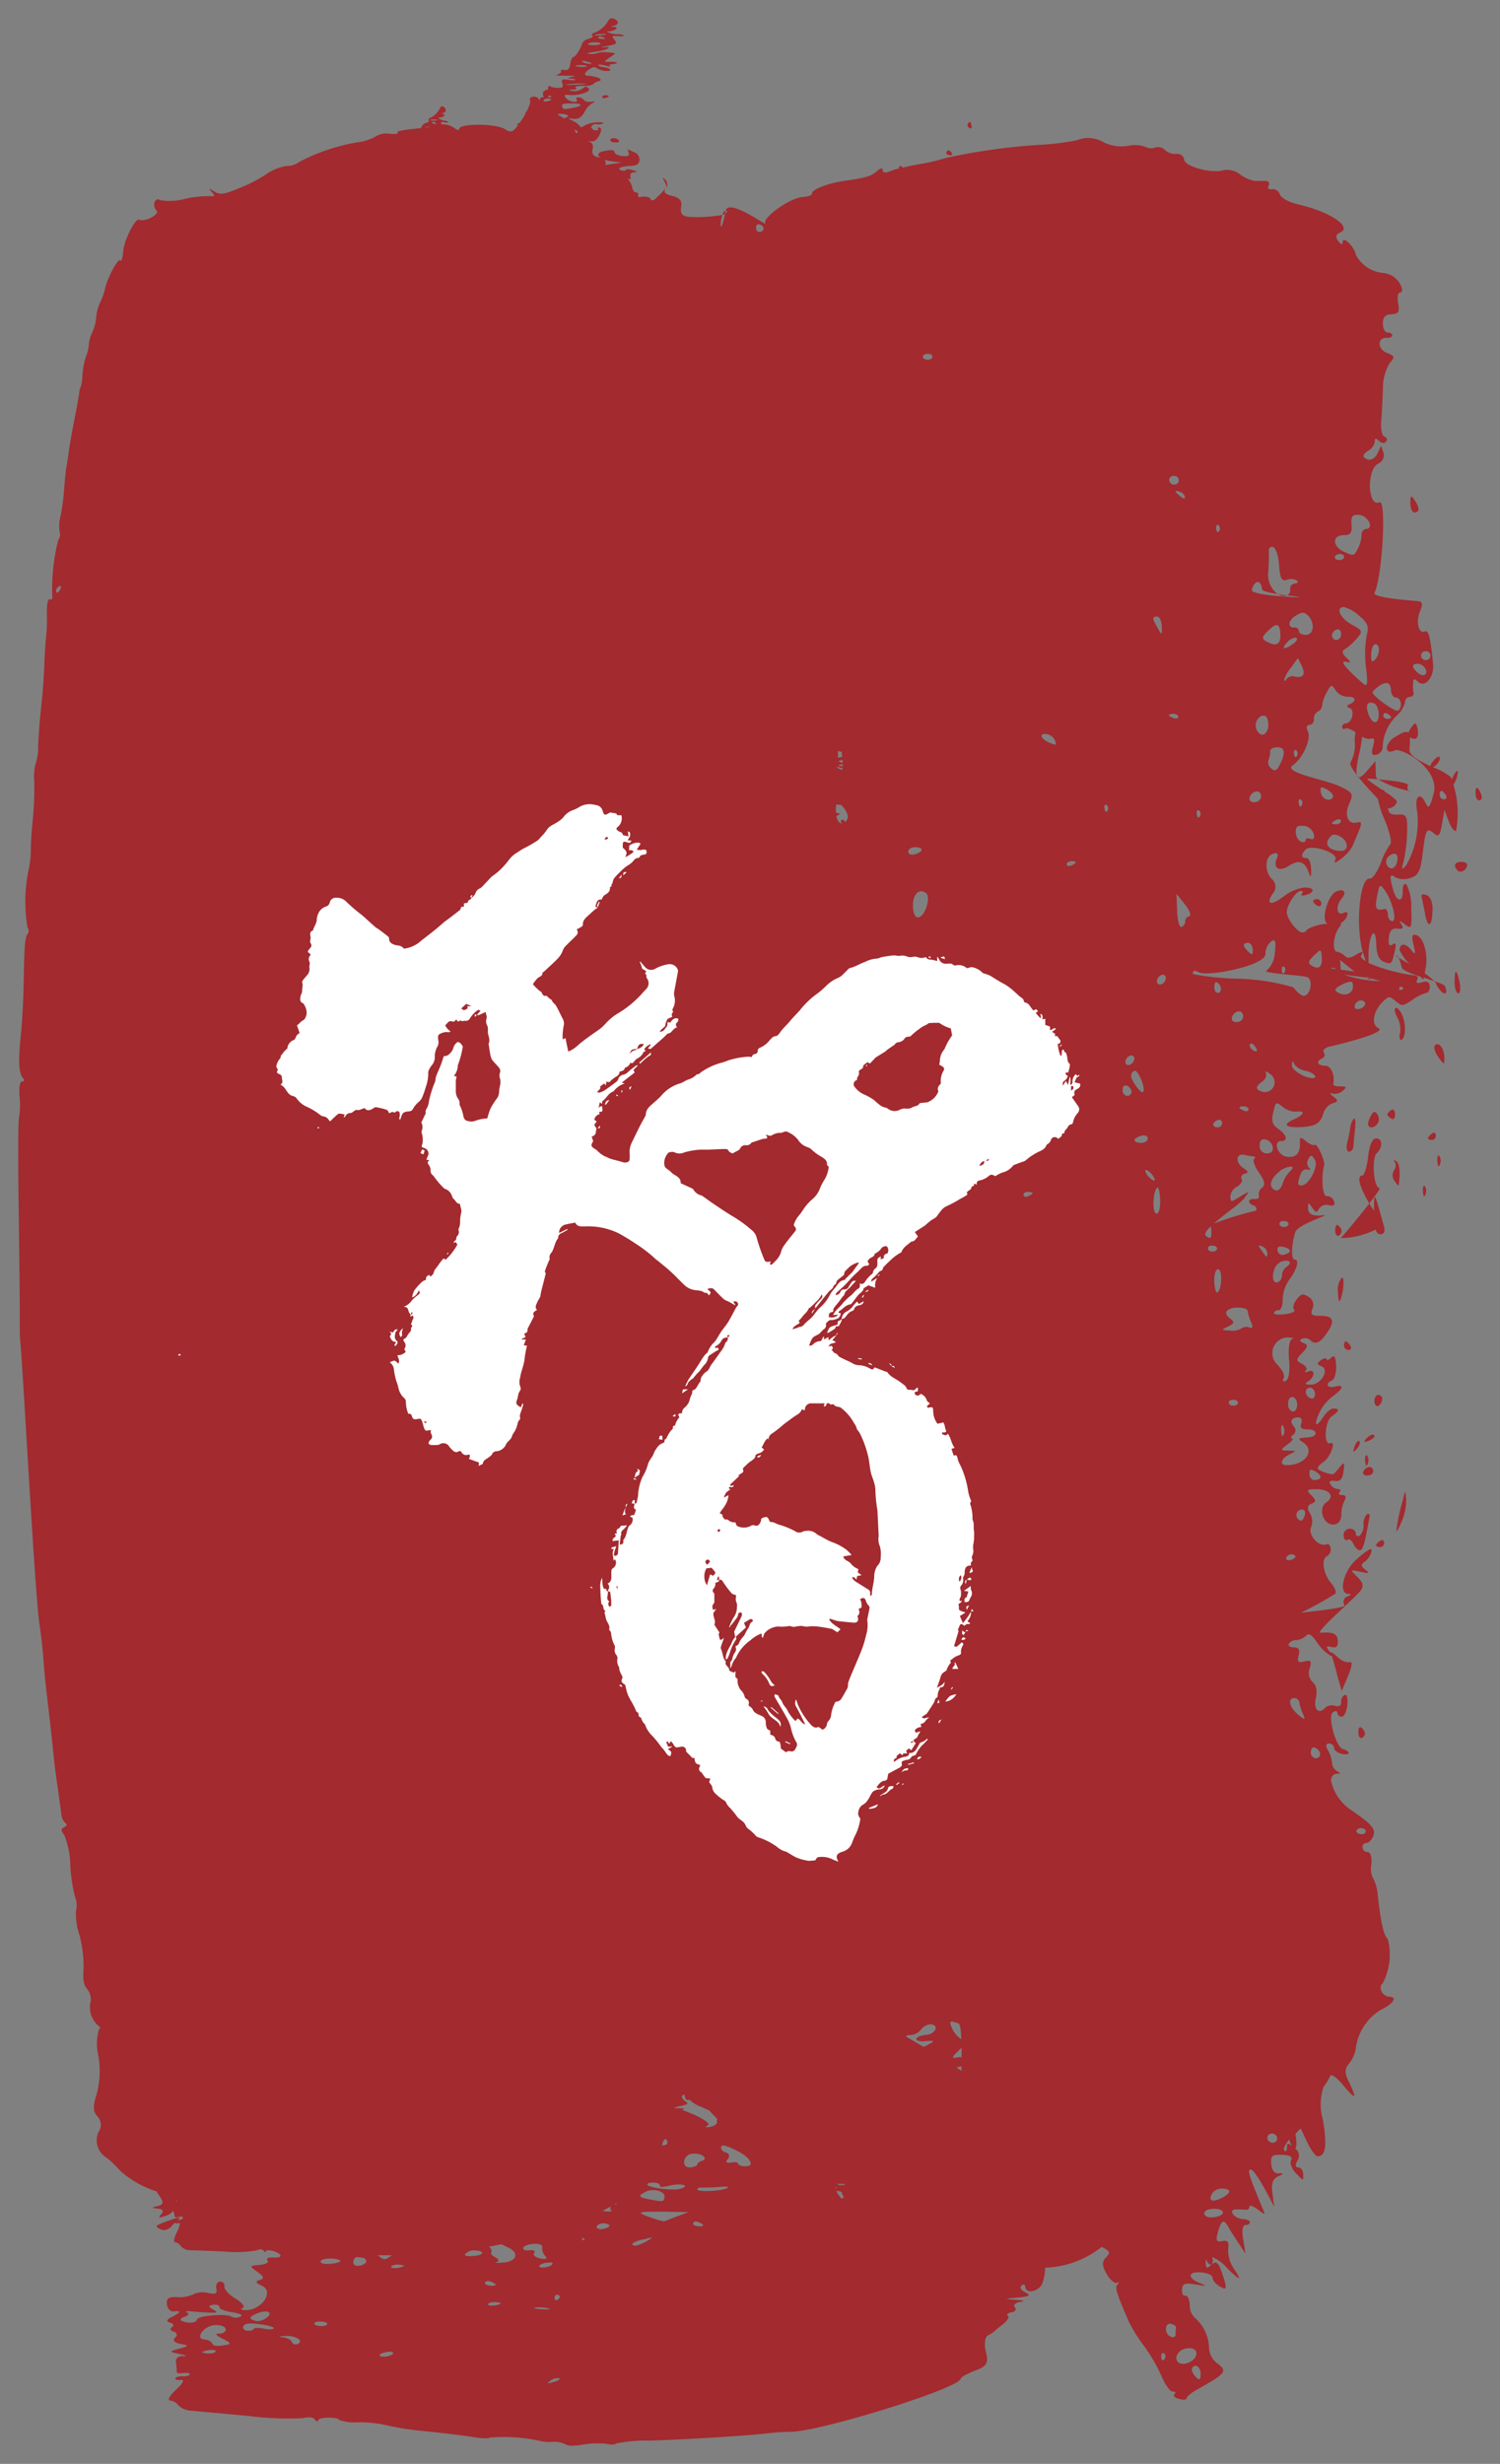 <svg xmlns="http://www.w3.org/2000/svg" width="41.165" height="67.573" viewBox="0 0 41.165 67.573"><rect x="0" y="0" width="41.165" height="67.573" fill="#808080" stroke="none"/><g transform="translate(-111.386 10645.09)"><path d="M15.009,66.524a.686.686,0,0,0-.35-.062,1.039,1.039,0,0,1-.35-.028,4.645,4.645,0,0,0-1.369-.09c-.006.035-.216.027-.5-.02s-.855-.11-1.3-.157a7.311,7.311,0,0,1-1.019-.158,3.344,3.344,0,0,0-.771-.084,1.421,1.421,0,0,1-.546-.062c.02-.081-.528-.088-.56-.006-.023.058-.053.053-.108-.012s-.152-.07-.336-.032a8.529,8.529,0,0,1-1.483-.062c-.669-.063-1.369-.125-1.536-.14a.576.576,0,0,1-.382-.146.32.32,0,0,0-.228-.137c-.088-.007-.012-.138.166-.3s.236-.278.137-.264-.169-.009-.163-.042.105-.064.2-.058.187-.018.2-.051-.07-.052-.172-.038-.19.007-.187-.023a1.822,1.822,0,0,0-.02-.25c-.018-.132.053-.2.2-.192.126.006.082-.02-.1-.057-.295-.06-.295-.071-.015-.146s.283-.083.035-.132c-.169-.036-.225-.1-.146-.17s.053-.138-.038-.166-.111-.08-.047-.122.041-.1-.053-.123c-.111-.032-.1-.087.044-.154.254-.127.277-.187.058-.155-.09.013-.172-.074-.187-.191-.018-.172.041-.212.28-.2a.912.912,0,0,0,.438-.075.594.594,0,0,1,.4-.04c.222.046.263.021.236-.131-.018-.1.032-.187.111-.18a.11.11,0,0,1,.111.133c-.015.071.117.218.3.329s.274.224.207.255-.053.06.044.065c.458.025.835-.512.476-.671-.169-.075-.187-.123-.055-.157s.111-.1-.064-.221c-.231-.157-.225-.169.053-.191.172-.014.269-.065.222-.12s.023-.092.169-.083.222-.022.172-.085a.5.5,0,0,0-.307-.111c-.021,0-.041,0-.062-.007a.046.046,0,0,0-.009.018c-.009.049-.023.049-.067,0s-.1-.053-.2-.01a3.314,3.314,0,0,1-.893.029c-.406-.018-.829-.034-.931-.034a.339.339,0,0,1-.251-.112.22.22,0,0,0-.155-.108c-.053,0-.029-.126.05-.28s.1-.263.044-.245-.088.009-.1-.014c-.037.039-.076.081-.106.117a.282.282,0,0,1-.2.088.186.186,0,0,1-.079-.017c-.187-.09-.178-.1.231-.247.2-.074.324-.1.269-.05-.012.009-.026.022-.042.037a.221.221,0,0,1,.037,0c.058,0,.108-.026.108-.061s-.05-.044-.108-.023-.114.014-.117-.011-.017-.085-.035-.161a.4.4,0,0,1-.2.139c-.2.072-.231.064-.131-.043.073-.085.041-.141-.1-.15-.175-.019-.175-.03,0-.072s.169-.105.023-.312a.905.905,0,0,1-.055-.089,2.755,2.755,0,0,1-.99-.558,3.051,3.051,0,0,0-.382-.367.553.553,0,0,1-.222-.7.344.344,0,0,0-.029-.438c-.123-.111-.126-.286-.018-.611a2.486,2.486,0,0,0,.047-1.037,1.365,1.365,0,0,1,.015-.729.255.255,0,0,0,.033-.057.305.305,0,0,0-.033-.03.674.674,0,0,1-.242-.622.436.436,0,0,0-.082-.4c-.093-.1-.123-.256-.1-.555a3.273,3.273,0,0,0-.117-.942,1.721,1.721,0,0,1-.088-.664.607.607,0,0,0-.032-.378,4.566,4.566,0,0,1-.128-.877,2.265,2.265,0,0,0-.161-.8c-.1-.138-.1-.174,0-.226.073-.04.082-.08.023-.114a.344.344,0,0,1-.105-.227c-.012-.093-.055-.426-.1-.732s-.1-.731-.12-.947-.076-.729-.126-1.157S.719,45.4.7,45.091s-.073-.765-.111-1.014c-.067-.461-.161-1.8-.394-5.708-.07-1.153-.131-2.107-.14-2.112s-.012-.388-.012-.841-.015-1.808-.032-3S0,30.19.025,30.135a2.164,2.164,0,0,0,.015-.544c-.02-.285,0-.438.067-.438s.07-.036.026-.09c-.114-.137-.134-.457-.064-1.14.038-.346.073-1.012.082-1.472C.168,25.425.185,25.2.264,25.1a.133.133,0,0,0-.006-.161,4.279,4.279,0,0,1,.02-1.555,2.613,2.613,0,0,0,.07-.572c-.006-.115.018-.494.053-.843A9.289,9.289,0,0,0,.442,20.92a1.4,1.4,0,0,1,.038-.485,1.327,1.327,0,0,0,.067-.457c.015-.366.044-.735.117-1.418.017-.171.044-.568.055-.875s.035-.643.05-.736a5.594,5.594,0,0,0,.02-.62c-.006-.272.026-.423.082-.4s.076-.017.064-.085A5.575,5.575,0,0,1,1.1,14.3a.244.244,0,0,0,.038-.227,1,1,0,0,1,.02-.405,5.509,5.509,0,0,0,.1-.72c.018-.249.047-.536.064-.634s.05-.3.07-.457.09-.549.155-.877.123-.656.131-.734.029-.145.041-.145a1.189,1.189,0,0,0,.044-.315,2.146,2.146,0,0,1,.1-.522,1.066,1.066,0,0,0,.076-.329.868.868,0,0,1,.093-.319A1.317,1.317,0,0,0,2.141,8.2a1.208,1.208,0,0,1,.114-.425,1.749,1.749,0,0,0,.131-.373c.044-.242.347-.82.406-.771a.169.169,0,0,0,.038.015A1.136,1.136,0,0,0,2.883,6.4c0-.27.327-.927.432-.881.166.072.584-.151.482-.253-.131-.136-.044-.381.1-.283a1.6,1.6,0,0,0,.686-.038,2.969,2.969,0,0,1,.727-.07c.079.017.082-.029.012-.106-.111-.119-.1-.123.058-.026s.242.092.68-.087a4.08,4.08,0,0,0,.762-.394,1.334,1.334,0,0,1,.543-.217.55.55,0,0,0,.339-.106A5.369,5.369,0,0,1,9.284,3.4a1.4,1.4,0,0,0,.54-.171.532.532,0,0,1,.368-.066c.161.013.26,0,.216-.031s.14-.074.412-.1c.077-.008.158-.017.238-.028.006-.013.011-.027.016-.041a.193.193,0,0,1,.126-.1c.053-.011.085-.046.067-.07s.006-.061.047-.07a.556.556,0,0,0,.266-.274.061.061,0,0,1,.079-.034c.1.04.1.161,0,.178-.061.013-.064.02-.006.027s.058.032.023.06a.181.181,0,0,1-.126.036c-.038,0-.029.013.018.04a.324.324,0,0,0,.137.049.123.123,0,0,1,.09.032c.02.017-.012.022-.076.013-.119-.018-.13-.022-.1.056a.5.5,0,0,1,.327.085c.091.068.166.088.158.043-.026-.157.981-.16,1.238-.007.172.105.228.11.379-.108-.015,0-.035-.01-.029-.022s.029-.026.067-.031c.023-.031.047-.066.076-.108s.07-.114.1-.172c-.018,0-.029-.006-.026-.008s.015-.01.038-.016c.076-.147.123-.272.1-.311s.009-.1.082-.106.143.021.152.066c.006.013.026.021.047.032-.023-.065.006-.083.1-.083a.263.263,0,0,1-.029-.075c0-.017.006-.027.009-.043-.015-.011-.012-.017.006-.022a.109.109,0,0,1,.091-.063c.009,0,.009.008.015.008a.074.074,0,0,0,.023-.053c0-.054.018-.081.041-.057a.484.484,0,0,0,.219.048c.134.006.163-.021.131-.122s-.015-.126.158-.1c.108.018.2.015.2,0s-.047-.028-.128-.033c-.1,0-.093-.015.026-.044.14-.027.117-.035-.163-.035-.245,0-.3-.007-.219-.034.064-.02.1-.058.088-.09s.026-.049.105-.032.134-.03.149-.16c.012-.1.05-.188.085-.194.064-.011.187-.2.248-.383a.267.267,0,0,1,.181-.121c.082-.019.126-.059.093-.087s0-.065.061-.079A.73.73,0,0,0,16.2.051.1.1,0,0,1,16.317,0c.166.033.187.172.029.2-.1.019-.1.026,0,.031.076,0,.1.03.05.065A.378.378,0,0,1,16.2.353c-.061,0-.047.017.032.042a.626.626,0,0,0,.228.039.346.346,0,0,1,.152.026c.035.021-.018.027-.12.025-.219-.009-.213-.017-.117.113.07.087.038.11-.2.152-.163.031-.219.048-.128.041.307-.031.137.069-.2.121-.245.034-.289.052-.149.06A.391.391,0,0,0,15.9.947a.639.639,0,0,1,.269-.017c.216.01.245.024.164.071-.289.2-.289.194-.088.187s.266.043.058.064c-.073.007-.1.032-.058.052s-.009.02-.117-.011c-.128-.03-.2-.037-.207-.016s.067.051.169.063c.19.027.219.112.035.1a.583.583,0,0,1-.219-.062c-.09-.052-.114-.054-.178-.018-.19.112-.228.206-.088.212.231.01.432.1.307.144a.313.313,0,0,0-.184.1.773.773,0,0,1-.269.031c-.166,0-.228.021-.19.055s0,.049-.082.047-.114.007-.076.024a.376.376,0,0,0,.353-.06c.07-.057.076-.057.152,0,.105.08-.248.209-.508.185-.166-.012-.178,0-.1.095s.359.139.283.029c-.026-.035,0-.061.053-.058a.216.216,0,0,1,.149.072c.029.042.105.058.2.048.117-.012.126,0,.032.037a.531.531,0,0,0-.2.212c-.1.194-.2.249-.394.209-.082-.017-.07,0,.032.054a.612.612,0,0,1,.21.146c.029.052.05.052.149-.014a.827.827,0,0,1,.339-.08c.152,0,.2.009.146.033a.315.315,0,0,1-.181.017.118.118,0,0,0-.131.072.063.063,0,0,0,0,.04.139.139,0,0,1,.055.046c.015.006.032.008.05.013.076,0,.111-.019.079-.043s-.009-.044.05-.03c.1.023-.053.347-.175.37a.861.861,0,0,1-.2-.01.09.09,0,0,0,.02.006c.137.022.187.1.155.226s.026.2.175.22l.044.01c-.1-.065-.088-.146.088-.18.228-.044.283-.037.3.042.009.04.105.08.213.092.158.011.19,0,.169-.084l-.023-.1.175.08a.222.222,0,0,1,.146.221c-.023.116-.076.146-.295.157-.14.008-.263.042-.263.072,0,.056.172.085.19.03.009-.026.076-.018.193.015s.128.051.038.054-.128.046-.114.117,0,.095-.029.071a.3.3,0,0,0-.055-.02.538.538,0,0,1,.134.245.35.35,0,0,0,.061.132c.079,0,.146.051.088.1l.052.048a.134.134,0,0,1,.082-.023c.117-.008.21.02.219.061,0,.025.038.039.088.037a2.833,2.833,0,0,0,.33-.329c-.07.109-.02.164.181.212s.271.119.242.3.026.248.2.272a3.931,3.931,0,0,0,.931-.052c-.076.222-.058.613.076-.036-.012.007-.026.018-.041.025a.125.125,0,0,1-.035.011c.023-.064.055-.116.093-.116-.006.028-.012.055-.018.08.07-.048.079-.082.018-.08.041-.2.409-.032.709.138.222.126.406.252.382.223-.123-.146.663-.715,1.022-.736.155-.013.263-.052.257-.1-.015-.1.423-.277.87-.341.607-.088.75-.129.9-.261.114-.1.158-.105.169-.029s.082.074.242.008c.044-.018.12-.039.207-.062a.143.143,0,0,1-.009-.021c.023-.062.064-.059.108,0,.134-.032.292-.064.432-.092a4.819,4.819,0,0,0,.724-.166,16.691,16.691,0,0,1,2.645-.37,6.778,6.778,0,0,0,.981-.125.833.833,0,0,1,.727.055,1.1,1.1,0,0,0,.674.1.888.888,0,0,1,.476.027.322.322,0,0,0,.266.02.272.272,0,0,1,.274.067.411.411,0,0,0,.3.109A.19.19,0,0,1,32,3.875c.018.185.744.382,1.06.29a.567.567,0,0,1,.473.111,1.042,1.042,0,0,0,.4.18h.295c.088,0,.126.056.088.126s0,.118.093.1a.211.211,0,0,1,.216.141c.035.1.239.214.5.276.887.205,1.5.622,1.153.771-.114.048-.134.126-.053.231s.12.114.123.028c.009-.178.33.138.362.354a.948.948,0,0,0,.706.492.644.644,0,0,1,.318.1c.2.13.324.435.184.442-.055,0-.076.141-.047.295.044.231.009.291-.184.3-.175.009-.236.08-.236.261,0,.135.061.242.128.24s.128.028.128.074-.055.079-.143.071c-.269-.018-.269.311,0,.414.216.083.225.114.073.279a1.341,1.341,0,0,0-.184.686c-.009.277-.029.679-.047.9s.02.412.09.434a.08.08,0,0,1,.044.132c-.047.058-.123.051-.193-.017-.1-.089-.12-.083-.117.024a.376.376,0,0,1-.184.247c-.108.062-.155.141-.111.18.134.121.289.069.382-.135l.085-.182.067.188a.25.25,0,0,1-.149.3c-.324.174-.283,1.209.038,1.06.2-.088.076,2.07-.137,2.482-.076.144,1.121.219,1.22.234s.108.094.032.271c-.123.289-.041.637.131.557.1-.044.149.139.225.88.038.369-.219.676-.412.5-.105-.1-.131-.091-.137.041a1.065,1.065,0,0,0,.015.268c.012.054-.038.1-.108.105a.133.133,0,0,0-.126.14.735.735,0,0,1-.213.359,1.235,1.235,0,0,0-.4.848.239.239,0,0,1-.166.237c-.131.032-.155-.021-.1-.228.05-.175.032-.249-.047-.209a.369.369,0,0,1-.254-.055,3.833,3.833,0,0,1-.088.5c-.137.62-.061.771.222.44l.231-.27.015.411a.152.152,0,0,0,.05.087c-.14-.015-.248-.02-.266-.02-.079,0,.158.155.391.311a.029.029,0,0,1,.018,0c.02,0,.041.021.058.056a1.514,1.514,0,0,1,.309.231c.055.091-.12.231-.234.218.026.147.1.18.269.171.248-.013.272.031.26.485a4.23,4.23,0,0,1-.093.788c-.067.249-.058.265.07.114a2.393,2.393,0,0,0,.295-1.506c-.073-.4.093-.519.245-.18.07.152.117.091.213-.281.175-.677-.882-1.271-1.08-1.177-.277.132-.271-.187.006-.362.207-.128.324-.182.38-.128a.511.511,0,0,1,.067-.122c.12-.17.14-.17.181,0,.053.244-.026.352-.187.261a.13.13,0,0,1-.02-.012,2.427,2.427,0,0,1-.012.336c-.015.16.28.318.575.456a.274.274,0,0,1,.064-.125c.076-.095.155-.151.178-.133.064.058-.067.249-.175.289a1.745,1.745,0,0,1,.488.264c.012.021.023.049.035.075a.694.694,0,0,1,.061-.139c.058-.1.1-.132.1-.063a.721.721,0,0,1-.093.3.315.315,0,0,1-.026.042,2.635,2.635,0,0,1,.073,1.261c-.044.033-.134-.083-.2-.255l-.12-.315-.067.386c-.053.313-.093.364-.213.262-.21-.172-.236-.131-.318.552-.058.479-.117.6-.339.667a.528.528,0,0,1-.409-.019c-.158-.117-.169-.032-.056.359.093.329.269.335.257.009-.006-.131.041-.215.1-.177a1.326,1.326,0,0,1,.134.658c.02.545.006.582-.172.444-.152-.119-.172-.119-.1-.006s.035.138-.111.12-.213.06-.231.252.012.245.1.182.111-.011.061.192c-.088.359-.088.359-.3.283-.128-.05-.2-.2-.207-.493-.02-.557-.213-.241-.213.344l0,.184a4.982,4.982,0,0,0,1.238.337c.093,0,.137.048.1.118-.044.09-.006.113.134.072s.2-.008.21.118c0,.092-.038.171-.091.171a1.307,1.307,0,0,0-.382.191c-.277.183-.286.183-.464.036s-.19-.138-.347.013c-.269.257-.333.634-.126.731.242.117-1.03.436-1.325.5-.14.032-.216.1-.172.167a.108.108,0,0,1-.047.162c-.181.079-.131.2.082.2.161,0,.274.252.222.509-.006.036.079.061.2.058.166,0,.178.022.061.122a.328.328,0,0,1-.292.072c-.082-.032-.07,0,.026.079.152.115.149.141-.012.189a.43.43,0,0,0-.257.286c-.079.27-.219.351-.633.369s-.485-.076-.178-.209c.289-.127.333-.255.07-.215a.591.591,0,0,1-.368-.128c-.184-.152-.2-.147-.263.15-.058.234-.023.343.137.45.234.16.277.33.085.333-.236,0-.108.391.143.43s.379-.081.368-.384c-.006-.164.009-.167.169-.039.093.078.2.121.239.1.067-.049.286.438.254.563-.085.337-.041.858.07.843a.2.2,0,0,1,.2.134c.038.109,0,.143-.137.112a.246.246,0,0,0-.269.092c-.067.126-.088.122-.19-.024s-.117-.153-.114.024c.006.16.137.217.42.185.248-.032-.692.241-.768.46-.108.313-.123.755-.023.755.14,0,.07.264-.14.546a1.026,1.026,0,0,0-.187.554c.006.158-.044.289-.111.289s-.123.034-.123.078.14.054.318.029.277-.075.231-.12-.012-.173.064-.273c.125-.165.172-.177.33-.083a.254.254,0,0,1,.111.322c-.061.17-.029.2.19.2.377,0,.438.122.222.449-.2.3-.336.358-.479.213a.216.216,0,0,0-.213-.033c-.088.033-.076.075.032.117.134.054.126.105-.032.27-.178.18-.178.213-.012.3.111.057.158.131.111.183s-.02.063.061.029c.187-.079.2.134.012.26-.117.08-.1.1.064.1.286,0,.52-.414.286-.506-.123-.049-.123-.085-.009-.166.082-.055.152-.065.155-.023s.053.026.123-.042c.088-.088.126-.027.137.22.009.19-.041.369-.111.4-.2.083-.134.226.079.172.248-.064.239.04-.023.237a1.254,1.254,0,0,0-.5.757c.006.076.085.021.178-.127s.225-.266.3-.266c.187,0,.169.069-.05.221-.184.126-.219.8-.038.729s.006.39-.181.513c-.09.061-.161.136-.158.176,0,.063.4.2.444.151a2.1,2.1,0,0,0,.163-.188c.12-.143.134-.13.1.121-.026.21-.088.28-.234.263s-.172.018-.12.1a.261.261,0,0,0,.2.124c.07,0,.091.036.047.084s-.009.08.076.08.12.052.061.145a.887.887,0,0,0-.09.392c0,.155-.076.255-.2.269-.289.034-.453-.448-.21-.608s.093-.36-.277-.36c-.266,0-.28.021-.137.166s.131.183,0,.234c-.111.047-.123.122-.035.266a.419.419,0,0,1,.032.369c-.105.2.207.562.409.479.067-.025.12.022.126.117a.215.215,0,0,1-.1.206c-.163.068-.108.479.105.731.105.122.161.26.12.3a10.789,10.789,0,0,1-.955.529c.067-.029,1.264-.124,1.211-.219a.154.154,0,0,1,.082-.236c.105-.043.117-.068.026-.071-.286,0-.143-.626.21-.935a2.219,2.219,0,0,1,.385-.295c.1,0-.018.258-.155.352-.108.072-.1.12.023.215s.12.112-.134.057c-.292-.062-.295-.06-.085.143.161.158.181.249.088.375-.169.214-1.282,1.167-1.095,1.154.35-.025.461.029.47.226.006.156-.041.2-.181.164s-.163-.018-.044.124a.414.414,0,0,1,.047.055.123.123,0,0,1-.009-.032c-.006-.024.082.038.19.138a.434.434,0,0,0,.327.135c.079-.031.061.106-.047.368-.058.144-.12.281-.175.421-.047-.169-.1-.338-.143-.509s-.093-.341-.123-.443A.216.216,0,0,1,36,44.891a1.209,1.209,0,0,1-.356-.356c-.152-.22-.228-.264-.309-.174a.421.421,0,0,1-.263.112.242.242,0,0,0-.2.1c-.029.057.029.1.137.1.134,0,.172.063.131.22-.047.178-.018.21.161.165s.2-.013.14.2a.342.342,0,0,0,.082.366c.1.076.134.234.088.446-.067.32.082.456.271.247a.309.309,0,0,1,.257-.041c.117.032.175-.006.169-.11a.2.2,0,0,1,.1-.191c.055-.022.088.1.067.28s-.085.319-.149.319a.113.113,0,0,1-.12-.1c-.006-.064-.05-.068-.126-.021-.155.1.082.965.28,1.012.085.02.149.065.152.105s-.085.048-.2.02-.2-.1-.2-.161a.133.133,0,0,0-.14-.119c-.085,0-.1.068-.026.187a.9.9,0,0,1,.111.348.287.287,0,0,0,.146.23c.1.045.09.065-.02.062a.176.176,0,0,0-.152.2,1.3,1.3,0,0,0,.552.8c.558.381.674.514.61.7-.041.108-.128.2-.19.2a.11.11,0,0,0-.111.122.139.139,0,0,0,.143.129c.079,0,.12.137.1.331a.6.6,0,0,0,.044.379,1.1,1.1,0,0,1,.131.474c.1.825.163,1.095.277,1.2a1.7,1.7,0,0,1-.14,1.213c-.137.1-.012.36.178.368.236.007.123.185-.234.364a1.438,1.438,0,0,0-.686,1.088.925.925,0,0,1-.184.386c-.12.137-.12.262-.006.491.236.488.193.518-.146.105-.172-.208-.333-.326-.359-.264a1.735,1.735,0,0,1-.184.3,1.483,1.483,0,0,0-.02.907c.117.71.076,1-.146,1-.055,0-.184-.177-.283-.382-.061-.13-.123-.255-.181-.38l-.14.138a.087.087,0,0,0,0,.039c.035.208.026.343-.009.374a.239.239,0,0,1,.061.327c-.067.115-.061.188.02.19s.134.087.137.189c.006.185.006.182-.2-.03-.108-.11-.172-.273-.134-.352.047-.1-.017-.145-.251-.152-.271-.011-.315.027-.292.252.02.18.09.265.216.255s.131.016-.023.081-.2.207-.161.465c.018.126.032.252.05.374-.053-.1-.1-.2-.155-.3-.269-.508-.444-.759-.514-.722s.018.268.359,1.085c.07.166.067.166-.152,0-.12-.09-.219-.121-.219-.07a.087.087,0,0,1-.1.086,1.945,1.945,0,0,0-.274-.008c-.225,0-.047.25.19.264.105,0,.2.044.2.086s-.053.08-.128.078-.1.165-.061.384l.067.4c-.067-.1-.131-.2-.2-.3-.105-.159-.239-.368-.286-.458-.117-.2-.187-.153-.277.183-.058.219-.035.264.123.231s.19.03.163.222a.917.917,0,0,0,.155.534c.245.354.163.34-.2-.034a1.054,1.054,0,0,0-.4-.287.219.219,0,0,1,.009.176c-.044.072-.114.026-.169-.112a.244.244,0,0,0-.012.1c.006.147.032.162.134.068.163-.153.222-.1.356.336.1.314.082.347-.1.241-.123-.071-.2-.171-.2-.24s-.134-.129-.307-.146c-.371-.033-.4.146-.05.29.21.087.2.094-.111.041s-.356-.021-.371.139c-.009.109.032.185.09.168s.114.1.123.267a.446.446,0,0,0,.152.352,1.143,1.143,0,0,1,.377.84.552.552,0,0,0,.231.4c.28.216.242.268-.6.739-.128.072-.245.172-.245.212s-.088.057-.21.022-.175-.087-.128-.128.029-.073-.05-.075-.213-.205-.312-.443a4.707,4.707,0,0,0-.476-.814,4.02,4.02,0,0,1-.417-.671c-.347-.8-.382-.93-.3-1.014.05-.051.041-.068-.02-.04s-.19-.078-.283-.242c-.134-.232-.134-.338-.015-.458s.114-.175-.128-.283a2.6,2.6,0,0,1-1.547.568,1.186,1.186,0,0,1-.09.46c-.12.212-.444.257-.455.063-.006-.064-.047-.08-.105-.03s-.012.122.105.182c.166.087.128.111-.21.146-.371.03-.377.037-.061.06.248.016.283.034.12.062-.126.021-.187.087-.134.145s.006.123-.093.138-.149.062-.1.094-.009.135-.134.231a3.1,3.1,0,0,0-.242.2.784.784,0,0,1-.169.106c-.082.044-.108.244-.058.448.076.319.032.395-.295.519-.21.08-.391.177-.394.218-.006.257-3.894,1.469-4.688,1.46a6.084,6.084,0,0,0-.613.042c-.575.066-2.3.173-3.281.2a3.884,3.884,0,0,0-.887.08c0,.032-.117.037-.254.008a2.227,2.227,0,0,0-.631.018,1.746,1.746,0,0,1-.3.031A.356.356,0,0,1,15.009,66.524Zm-.4-1.741c-.117.084-.1.088.09.037.126-.035.193-.08.146-.1a.172.172,0,0,0-.041-.006A.35.35,0,0,0,14.606,64.783ZM32.335,64.7c.082.081.117.049.117-.1,0-.117-.061-.216-.126-.222h-.009C32.171,64.382,32.177,64.552,32.335,64.7Zm-.473-.405c.152.1.476-.077.473-.252,0-.1-.07-.149-.2-.149h-.041C31.839,63.912,31.678,64.185,31.862,64.3Zm-.493-.156c.009.091.047.114.088.055a.111.111,0,0,0-.015-.161.053.053,0,0,0-.026-.007C31.383,64.027,31.363,64.071,31.369,64.141ZM10.119,64c-.108.013-.193.052-.2.084s.067.052.172.038.193-.054.2-.088-.035-.044-.1-.044A.3.3,0,0,0,10.119,64Zm-4.872-.053a.568.568,0,0,0-.2.053c0,.018.07.034.172.039s.187-.02.2-.054-.038-.042-.1-.042C5.3,63.938,5.271,63.94,5.247,63.942Zm-.128-.287a.24.24,0,0,1,.207.105c.026.064.117.082.307.051.234-.031.228-.058-.032-.187-.163-.079-.21-.142-.105-.136s.2-.04.2-.111-.1-.124-.266-.124H5.422C5.113,63.257,4.821,63.639,5.119,63.655Zm2.186-.1c-.158.014-.175.025-.044.037.114.009.228.066.248.125s.088.089.166.054.082-.093.009-.145a.615.615,0,0,0-.321-.073Zm24.326.021c.073.03.134,0,.134-.073a1.019,1.019,0,0,1,.012-.186c.006-.032-.055-.073-.134-.092a.074.074,0,0,0-.035-.006C31.456,63.223,31.459,63.511,31.631,63.579ZM6.178,63.294c-.026.059.026.115.111.12s.166-.015.175-.049.128-.036.274-.008.269.025.277-.01-.169-.085-.385-.111a1.951,1.951,0,0,0-.248-.02C6.263,63.217,6.2,63.239,6.178,63.294Zm1.95-.079c-.009.034.061.065.163.071s.184-.018.19-.052-.061-.065-.163-.071l-.029,0C8.2,63.16,8.134,63.183,8.128,63.215Zm-3.491-.3c.064.03.032.082-.07.116s-.14.086-.082.112c.187.081.4.065.423-.037s.8-.173.94-.078a.28.28,0,0,0,.245,0c.093-.038.012-.084-.222-.121-.2-.028-.362-.094-.35-.143s-.07-.073-.175-.06c-.128.017-.131.06,0,.127.155.08.131.1-.14.085-.187-.01-.409-.025-.508-.038-.023,0-.044,0-.058,0C4.59,62.884,4.587,62.9,4.637,62.919Zm1.924.021c-.234.1-.245.15-.047.209.175.048.5-.179.347-.246a.212.212,0,0,0-.079-.013A.6.6,0,0,0,6.561,62.94Zm7.613-.153c-.061.017.038.036.222.044.2.009.248,0,.117-.034a1.236,1.236,0,0,0-.234-.02A.42.42,0,0,0,14.174,62.787Zm-1.282-.1c-.009.037.07.051.172.037a.43.43,0,0,0,.187-.054c0-.014-.073-.031-.172-.038H13.05C12.966,62.634,12.9,62.658,12.893,62.688Zm1.827-.174c0,.071.041.089.1.046s.058-.1,0-.121a.091.091,0,0,0-.035-.008C14.749,62.432,14.72,62.464,14.72,62.515Zm-1.915-.4c0,.033.082.069.184.072s.146-.02.093-.055a.414.414,0,0,0-.181-.074h-.009A.084.084,0,0,0,12.805,62.114Zm-2.572-.454c-.006.035.073.052.172.038a.5.5,0,0,0,.187-.054c0-.016-.07-.032-.169-.039H10.4C10.312,61.605,10.239,61.629,10.233,61.66Zm4.262-.106c-.105.016-.187.055-.193.091s.07.051.172.034.184-.055.19-.094-.032-.038-.093-.038A.472.472,0,0,0,14.5,61.554ZM9.2,61.5c-.018.1.047.15.152.134s.19-.064.2-.113-.029-.081-.09-.11c-.032,0-.067-.006-.105-.011-.02,0-.043-.006-.068-.007A.141.141,0,0,0,9.2,61.5Zm-.9.01c-.012.057.085.082.257.07.152-.011.277-.043.283-.075s-.105-.065-.254-.07a.266.266,0,0,0-.047,0C8.415,61.435,8.312,61.467,8.3,61.513Zm4.636-.39c.05.055.07.122.044.151s.035.092.123.137.1.1.029.124,0,.027.172.014c.394-.031.461-.274.123-.423a1.282,1.282,0,0,1-.157-.08c-.115.021-.231.044-.347.063Zm-3.019.264c.123.09.163.09.28,0a.379.379,0,0,1,.066-.035,3.819,3.819,0,0,0-.4,0C9.886,61.36,9.9,61.374,9.921,61.387Zm4.239-.1c-.038.056.041.124.169.147.169.032.207.015.137-.068a.327.327,0,0,1-.082-.235c.012-.074-.073-.107-.245-.094-.152.011-.269.06-.277.111s.064.08.175.06c.02,0,.041,0,.058,0C14.165,61.209,14.192,61.238,14.16,61.29Zm-1.877.011c-.053.063.009.086.216.068.307-.023.324-.138.026-.152h-.018A.3.3,0,0,0,12.283,61.3Zm4.89-.389c-.175.037-.3.091-.309.121-.015.093.155.064.388-.067.117-.068.166-.1.128-.1A1.277,1.277,0,0,0,17.172,60.912Zm-1.684.025c.085,0,.079-.025-.006-.071C15.482,60.912,15.482,60.938,15.488,60.938Zm1.407-.234.006,0c.02,0,.029,0,.035-.017A.165.165,0,0,0,16.895,60.7Zm-1.019-.14c-.006.053.067.086.166.068s.181-.055.187-.088-.067-.064-.163-.07h-.018C15.961,60.474,15.885,60.512,15.876,60.563Zm2.645-.08c-.006.037.073.068.172.074s.137-.023.082-.061a.4.4,0,0,0-.172-.071H18.6A.069.069,0,0,0,18.521,60.483Zm-1.159-.172a1.948,1.948,0,0,0,.368.112c.009-.007.161-.064.347-.136.111-.04.222-.082.333-.119l-.631-.013c-.152,0-.277,0-.377,0C16.971,60.151,17.009,60.186,17.362,60.312Zm15.189-.117c0,.083.1.129.239.117.339-.029.377-.224.047-.236h-.029C32.653,60.075,32.551,60.123,32.551,60.194ZM16.3,60.123l0-.008c-.05.008-.055-.016-.044-.086a.149.149,0,0,1,0-.022l-.22.123C16.178,60.153,16.288,60.15,16.3,60.123Zm.1-.168.026-.034.009-.015-.072.043A.127.127,0,0,1,16.4,59.955Zm-12.07-.086c.048,0,.046-.012,0-.026C4.329,59.853,4.329,59.86,4.328,59.869Zm12.9-.269c-.231.113-.216.154.085.211.388.074.406.072.423-.066.015-.107-.143-.187-.309-.187A.447.447,0,0,0,17.225,59.6Zm15.545.037c-.143.22.006.277.295.115.225-.127.219-.227-.018-.236h-.012A.35.35,0,0,0,32.77,59.638ZM22.331,59.8c.029,0,.055.007.082.007a.321.321,0,0,0-.066-.008Zm.181-.109a.6.6,0,0,1,.076.1c.018-.007.035-.012.053-.02s0-.038.006-.055c-.026-.029-.044-.055-.041-.077,0-.038-.061-.054-.152-.058A.348.348,0,0,0,22.512,59.688Zm-3.874-.153c-.009.078.654.049.817-.034.076-.037.009-.052-.19-.035a4.428,4.428,0,0,1-.467.019h-.026C18.693,59.483,18.641,59.5,18.638,59.534ZM17.266,59.4c-.012.092.7.182.908.12.295-.087.02-.16-.3-.085-.187.045-.269.045-.263,0s-.061-.078-.163-.083h-.029C17.33,59.352,17.269,59.371,17.266,59.4Zm5.167.111c.009,0,.02,0,.02-.008s-.009-.016-.029-.027Zm.111-.089h.02a.458.458,0,0,1,.07,0h.044c0-.013,0-.024,0-.036-.055,0-.131,0-.213,0C22.5,59.4,22.52,59.415,22.544,59.426Zm-4.037-.865c-.266.021-.327.4-.061.377.1-.007.184-.041.19-.078s.061-.081.126-.1c.187-.06.017-.2-.207-.2C18.539,58.557,18.521,58.561,18.506,58.561Zm1.249.273c0,.034.073.069.172.075.312.016.184-.237-.219-.435-.3-.147-.406-.17-.42-.088-.012.056.047.121.14.147a.1.1,0,0,1,.047.173c-.079.088-.047.118.088.1a.547.547,0,0,1,.1-.009C19.724,58.795,19.759,58.806,19.756,58.834Zm14.987-.365c.038.051.073.019.076-.062.006-.135.012-.155.128-.057l-.018-.041a.713.713,0,0,1-.047-.135C34.775,58.3,34.711,58.421,34.743,58.469ZM17.73,58.327c.109-.017.106-.1.039-.179-.015.015-.033.029-.051.046a.207.207,0,0,0-.041.139A.2.2,0,0,0,17.73,58.327Zm16.552-.2a.136.136,0,0,0,.14.129.117.117,0,0,0,.131-.119.139.139,0,0,0-.14-.128h-.006A.117.117,0,0,0,34.282,58.131Zm-15.767-.653c.333.148.49.269.406.313s-.073.062.07.035c.12-.022.2-.081.187-.145a.155.155,0,0,1,.009-.07c-.079-.078-.152-.159-.228-.236l-.239-.106a.822.822,0,0,1-.294-.186c-.063.022-.122,0-.13-.092-.006-.059-.032-.066-.067-.024s0,.105.073.154c.105.065.085.092-.126.135A1.16,1.16,0,0,0,18,57.3c.02,0,.041.008.064.013h.07c.157,0,.181.016.082.047C18.307,57.388,18.406,57.428,18.515,57.478Zm7.342-1.306c-.047.011-.082.02-.111.028.05.032.1.063.143.092v-.129A.068.068,0,0,1,25.857,56.172Zm-.012-.473c-.242.238-.248.257-.055.221a.412.412,0,0,1,.1,0c0-.095,0-.185,0-.265A.467.467,0,0,1,25.845,55.7Zm-1.492-.356c.166.1.33.193.493.291a1.009,1.009,0,0,0,.123-.059c.2-.106.187-.121-.05-.1-.163.017-.271-.007-.269-.058s.12-.1.263-.111c.274-.025.374-.28.117-.292a.368.368,0,0,0-.257.149.4.4,0,0,1-.274.146h-.022A.179.179,0,0,0,24.354,55.343Zm1.27-.229a.7.7,0,0,0,.254.306l.006,0c-.012-.256-.035-.413-.076-.428a.719.719,0,0,0-.19-.054C25.562,54.94,25.574,54.991,25.624,55.114Zm11.1-5.4c0,.047.058.081.134.087s.128-.032.126-.082-.061-.082-.134-.086h0C36.778,49.631,36.725,49.667,36.728,49.712Zm-1.252-2.166a.161.161,0,0,0,.134.17.118.118,0,0,0,.126-.116.237.237,0,0,0-.137-.172.1.1,0,0,0-.041-.008C35.505,47.42,35.473,47.469,35.476,47.546Zm-.347-1.026c.2.161.21.161.126-.038a1.27,1.27,0,0,1-.093-.307.136.136,0,0,0-.137-.109h0C34.825,46.065,34.889,46.331,35.129,46.52ZM34.8,42.213c-.023.054.029.081.111.064.169-.035.19-.146.029-.156h-.006A.16.16,0,0,0,34.8,42.213Zm.309-1.075c.088.087.123.082.181-.034.038-.077.038-.166,0-.192a.11.11,0,0,0-.064-.02A.152.152,0,0,0,35.111,41.138Zm.327-1.22c0,.094.061.166.128.166.213,0,.239-.114.05-.227a.378.378,0,0,0-.137-.058C35.441,39.8,35.435,39.837,35.438,39.918Zm-.429-1.3a.141.141,0,0,1-.015.221c-.064.056-.082.105-.032.105s0,.072-.123.162c-.21.158-.21.164.02.17s.228.009.026.107c-.234.117-.277.293-.07.293.514,0,.8-.406.438-.632-.152-.1-.134-.111.161-.132.266-.019.257-.217-.009-.217-.19,0-.236-.039-.19-.164.032-.094,0-.165-.076-.165C34.945,38.362,34.883,38.48,35.009,38.613Zm-.347.121c.009.132.041.178.07.1a.286.286,0,0,0-.018-.242c-.009-.016-.018-.02-.023-.02C34.667,38.572,34.656,38.631,34.662,38.734Zm.19-.734c0,.107.064.2.134.2s.12-.092.117-.2-.07-.2-.137-.2S34.845,37.889,34.851,38Zm-1.626-.043c0,.049.055.083.128.083s.123-.034.123-.083-.058-.08-.131-.08S33.222,37.911,33.225,37.957Zm2.111-.292a.2.2,0,0,0,.134.172c.067.03.123-.028.12-.12s-.067-.17-.134-.17A.112.112,0,0,0,35.336,37.665Zm-.765-.732c.131.132.2.287.158.358s-.02.1.061.068.117-.28.088-.584.009-.543.082-.563.02-.038-.123-.044h-.012A.431.431,0,0,0,34.571,36.933Zm-1.4-1.49c-.044.048-.009.134.082.2.134.1.128.139-.047.224-.2.095-.193.1.047.113a.486.486,0,0,0,.324-.062.22.22,0,0,1,.207-.025c.093.037.111-.012.053-.143a1.26,1.26,0,0,1-.093-.3c0-.066-.128-.1-.263-.1A.455.455,0,0,0,33.17,35.442Zm-.344-.8c.009.186.047.316.085.292.128-.087.143-.637.018-.637C32.863,34.3,32.817,34.451,32.825,34.64Zm1.784-.52c-.21.117-.242.615-.035.527a.2.2,0,0,0,.108-.189.309.309,0,0,1,.131-.233c.134-.093.093-.165-.012-.165A.4.4,0,0,0,34.609,34.12Zm-.447-.277c.1.129.12.135.117.022a.222.222,0,0,0-.134-.194.443.443,0,0,0-.09-.025C34.022,33.646,34.057,33.694,34.162,33.843Zm.4-.052a.139.139,0,0,0,.19.1c.207-.058.193-.157-.035-.211a.454.454,0,0,0-.073-.008C34.574,33.675,34.548,33.711,34.562,33.791Zm-1.912-.062c0,.047.058.081.128.081s.126-.038.123-.084-.055-.08-.123-.08h-.006C32.7,33.649,32.65,33.683,32.65,33.729Zm-.044-.337c.134.088.158.043.128-.252a.041.041,0,0,1,.006-.031C32.606,33.237,32.533,33.348,32.606,33.392Zm2.008-.337c0,.047.055.081.128.081s.123-.039.12-.085-.055-.079-.126-.079h0C34.662,32.972,34.612,33.01,34.615,33.055Zm-.952-.723c-.105.145-.561.453-.847.708a9.5,9.5,0,0,1,1.147-.352c.041-.046.015-.115-.055-.14-.184-.067-.163-.2.026-.178.088.008.137-.033.114-.093a.225.225,0,0,1,.09-.219c.093-.077.07-.193-.082-.405-.114-.162-.178-.334-.143-.376s.044-.075.009-.074a1.948,1.948,0,0,1-.263-.044c-.251-.057-.263.217-.02.375.128.085.131.112.018.142-.076.02-.117.09-.082.144s-.023.15-.126.209a.34.34,0,0,0-.184.271c.009.163.009.163.274,0a1.144,1.144,0,0,1,.21-.115C33.774,32.188,33.739,32.234,33.663,32.332Zm-2.423.442c.064,0,.108-.172.1-.381s-.041-.339-.07-.339h-.006C31.135,32.143,31.115,32.777,31.24,32.774Zm-3.649-.514c0,.045.061.063.126.033s.123-.067.123-.085-.05-.034-.117-.034h-.012C27.644,32.175,27.588,32.214,27.591,32.261Zm7.03-.649c-.269.2-.321.443-.114.521.064.025.152-.055.193-.179a.823.823,0,0,1,.187-.327c.111-.1.105-.148.038-.148A.621.621,0,0,0,34.621,31.611Zm.569.085c-.09.253-.085.307.032.3.2,0,.473-.529.365-.7-.09-.146-.108-.15-.181-.021a.2.2,0,0,0,.018.238c.055.054.041.073-.032.045a.294.294,0,0,0-.041-.006A.191.191,0,0,0,35.19,31.7Zm-4.262-.1a.421.421,0,0,0,.137.2c.073.069.128.086.126.04a.438.438,0,0,0-.134-.2.215.215,0,0,0-.108-.065C30.937,31.577,30.928,31.582,30.928,31.6Zm3.144-.686a.19.19,0,0,0,.216.205c.231,0,.172-.334-.07-.383a.177.177,0,0,0-.032,0C34.11,30.735,34.066,30.8,34.072,30.915Zm-9.237-.08c0,.045.058.077.128.077s.123-.038.123-.084-.055-.076-.126-.076h-.006C24.885,30.752,24.832,30.789,24.835,30.835Zm5.976-.192c-.1.025-.178.08-.175.121s.082.074.187.071S31,30.78,31,30.712c0-.052-.047-.081-.114-.081A.266.266,0,0,0,30.811,30.643Zm2.1-.432c-.07.029-.12.086-.117.126s.058.075.128.07a.114.114,0,0,0,.117-.124.077.077,0,0,0-.079-.081A.2.2,0,0,0,32.913,30.211Zm.6-.344c0,.021.058.056.131.085s.123.009.123-.039-.061-.081-.126-.081H33.64C33.57,29.832,33.517,29.848,33.517,29.867Zm-3.205-.488c0,.093.064.167.131.165a.119.119,0,0,0,.12-.12.227.227,0,0,0-.134-.162.214.214,0,0,0-.035,0C30.341,29.258,30.306,29.306,30.312,29.379Zm.324-.522a.158.158,0,0,0-.09.146c.023.146.269.48.327.439.09-.063-.114-.589-.225-.589A.022.022,0,0,0,30.636,28.856Zm3.608.065c.035.072-.009.167-.1.232-.2.138-.187.231.029.283a.268.268,0,0,0,.2-.483.32.32,0,0,0-.131-.076C34.23,28.878,34.23,28.9,34.244,28.922Zm.715-.217c-.006.131.356.355.569.353.172,0,.026-.158-.19-.2a.485.485,0,0,1-.309-.179c-.023-.055-.041-.081-.053-.081S34.962,28.634,34.959,28.705ZM30.5,28.451a.189.189,0,0,0-.114.171c.006.069.058.1.128.069a.194.194,0,0,0,.117-.175.075.075,0,0,0-.076-.076A.15.15,0,0,0,30.5,28.451Zm3.43-.133c.067.024.085-.009.044-.079s-.1-.125-.126-.125C33.745,28.117,33.809,28.271,33.929,28.318Zm-.581-.812a.224.224,0,0,0,.178,0c.134-.062.114-.276-.026-.276h0C33.354,27.233,33.24,27.442,33.348,27.507Zm3.334-.444c-.023.087.023.123.126.1.187-.044.216-.228.035-.233A.188.188,0,0,0,36.682,27.063Zm-1.693-.494c.1.128.231.241.289.237.178,0,.266-.415.111-.508-.1-.058-1.27-.109-1.133-.183a.7.7,0,0,0,.231-.5c.035-.316.012-.38-.105-.3a.453.453,0,0,0-.155.346c-.006.317-1.579.626-1.825.5-.131-.065-.172-.054-.166.047a7.553,7.553,0,0,0,1.29.129A6.031,6.031,0,0,1,34.989,26.568Zm1.387-.095c-.269.12-.295.194-.1.269s.365-.033.353-.21c0-.081-.018-.118-.067-.118A.68.68,0,0,0,36.375,26.474Zm-3.547.126c.006.095.061.146.126.116.105-.044.032-.283-.088-.283h0C32.84,26.433,32.822,26.508,32.828,26.6Zm5.091-.051q-.07.141.07.076c.055-.022.02-.047-.067-.079Zm-6.554-.312a.2.2,0,0,0-.117.178c.006.068.061.1.131.068a.193.193,0,0,0,.114-.175.079.079,0,0,0-.079-.082A.1.1,0,0,0,31.366,26.236ZM37.4,26.4c-.085-.02-.172-.047-.26-.071,0-.006-.009-.007-.02-.01a1.084,1.084,0,0,1-.117-.036.054.054,0,0,0,.006.021c-.161-.021-.432-.05-.625-.084A3.121,3.121,0,0,0,37.4,26.4Zm-2.724-.295c.012.092.044.111.082.048A.124.124,0,0,0,34.737,26a.118.118,0,0,0-.02,0C34.685,25.994,34.67,26.037,34.679,26.108Zm1.62-.018.382.052c-.023-.015-.047-.032-.064-.046l-.336-.273Zm-.271-.046c-.026.007.032.016.131.029a.075.075,0,0,0-.073-.037A.26.26,0,0,0,36.028,26.045Zm-.435-.373c-.193.186-.21.24-.088.311.187.114.289.034.274-.215-.009-.137-.018-.2-.05-.2S35.663,25.605,35.593,25.672Zm1.264.028c-.023.046.029.1.128.157l-.061-.186c-.234-.7-.114-2.127.172-2.077.07.015.2-.176.3-.424a2,2,0,0,1,.263-.521c.05-.036-.02-.343-.155-.667a2.424,2.424,0,0,1-.184-.575c-.318-.33-.841-.905-.75-1.008a.983.983,0,0,0,.114-.541.988.988,0,0,1,.023-.278c-.123-.082-.245-.127-.283-.1s-.082.011-.088-.042a.1.1,0,0,1,.1-.1c.169-.007.263-.365.108-.422-.09-.03-.09-.068.006-.11.2-.088.155-.212-.073-.2a.412.412,0,0,1-.315-.172c-.117-.175-.123-.175-.251.057a.957.957,0,0,0-.123.349.192.192,0,0,1-.114.169.229.229,0,0,0-.114.211.139.139,0,0,1-.123.159c-.076,0-.093.075-.044.167.108.2-.123.735-.412.941s.946.393,1.343.6c.307.152.324.19.207.453-.143.314-.029.583.213.515.128-.035.14.015.055.22-.058.143-.14.339-.178.428a1.112,1.112,0,0,1-.3.337c-.187.139-.222.144-.169.032.091-.188-.677-.436-.826-.269-.128.144-.117.229.032.225.064,0,.123.133.126.3.006.223-.009.255-.061.106-.105-.309-.272-.37-.543-.194s-.447.072-.336-.2c.053-.125.029-.163-.091-.132-.228.054-.26.46-.055.689a.275.275,0,0,1,.032.408c-.2.309-.044.343.315.068a1.185,1.185,0,0,1,.543-.234c.286-.01.327.12.061.2-.105.032-.155.021-.117-.029s.029-.083-.032-.078c-.134,0-.394.408-.382.594s.3.551.429.545a.151.151,0,0,0,.131-.085,1.2,1.2,0,0,1,.517-.15c.015,0,.026,0,.041,0a.254.254,0,0,0-.026-.021c-.143-.141.044-.767.26-.866s.3.016.152.194c-.172.2-.137.479.047.394.1-.049.137-.02.1.086a.366.366,0,0,1-.175.193c.026.019.006.056-.041.116-.158.216-.2.653-.058.667a.411.411,0,0,1,.207.108c.085.078.143.074.315-.024a.568.568,0,0,1,.161-.077C36.906,25.595,36.895,25.629,36.857,25.7Zm-3.091-.1c.1.1.126.083.117-.066-.006-.1-.064-.18-.128-.18h0C33.593,25.354,33.6,25.438,33.765,25.6Zm-1.959-1.115c.012.263.064.458.123.432a.162.162,0,0,0,.1-.155.14.14,0,0,1,.111-.136c.064-.018.012-.162-.117-.322-.076-.1-.155-.194-.234-.294C31.792,24.168,31.8,24.325,31.807,24.482Zm5.707-.057c.041,0,.076.066.079.16s.055.173.12.17c.134,0,.009-.541-.2-.834-.131-.185-.149-.179-.2.065-.093.427-.064.5.19.438ZM24.64,24.015c-.14.156-.1.645.05.64.2-.006.379-.58.21-.681a.259.259,0,0,0-.123-.04A.181.181,0,0,0,24.64,24.015Zm13.008-1.061a.194.194,0,0,0,0,.347c.061.033.146-.023.181-.127.053-.163.02-.269-.067-.269A.2.2,0,0,0,37.648,22.954Zm-8.872.247c0,.046.061.058.128.028s.12-.067.12-.087-.047-.032-.111-.032H28.9C28.826,23.115,28.773,23.153,28.776,23.2Zm-4.35-.348c.006.069.088.1.193.066s.178-.081.175-.123-.076-.068-.172-.068H24.6C24.5,22.732,24.421,22.786,24.427,22.854ZM35.964,22.5c-.126.171.053.338.35.328.222-.006.187-.286-.047-.4a.326.326,0,0,0-.143-.044C36.066,22.379,36.022,22.415,35.964,22.5Zm-.9-.171a.3.3,0,0,0,.143.253c.067.023.126,0,.123-.046s.061-.062.134-.036c.091.03.123-.021.088-.144a.325.325,0,0,0-.277-.215c-.02,0-.038,0-.055,0C35.091,22.134,35.053,22.188,35.062,22.324Zm1.112-.35c-.07.032-.123.071-.123.092s.058.033.128.028.123-.045.12-.088-.026-.046-.061-.046A.141.141,0,0,0,36.174,21.975Zm-13.735-.257,0,.008c-.012.035.023.068.079.071s.017.037-.067.071c.026.131.085.206.152.206-.038-.048-.044-.095.012-.1.035-.008.061.006.053.025s.012.019.035.026a.417.417,0,0,0,.053-.078c.044-.09-.064-.292-.178-.383a.937.937,0,0,1-.123-.016A.515.515,0,0,0,22.439,21.718Zm9.905.108c.015.091.047.11.082.05a.122.122,0,0,0-.023-.162.054.054,0,0,0-.02-.006C32.35,21.708,32.332,21.754,32.344,21.826Zm-2.531-.154c.015.091.047.108.082.046a.118.118,0,0,0-.023-.151.039.039,0,0,0-.023-.009C29.819,21.558,29.8,21.6,29.813,21.672Zm5.328-.148c.015.095.047.113.082.048a.118.118,0,0,0-.02-.153.032.032,0,0,0-.023-.008C35.146,21.41,35.132,21.454,35.14,21.523Zm-1.311-.052a.225.225,0,0,0,.178,0c.14-.063.126-.276-.012-.276H33.99C33.847,21.2,33.725,21.408,33.83,21.472Zm1.915-.272c.012.187.216.292.324.17.041-.049-.017-.146-.128-.212a.47.47,0,0,0-.163-.075C35.742,21.082,35.739,21.119,35.745,21.2Zm3.267.1a.114.114,0,0,0,.12.112c.061-.007.082-.059.044-.121s-.093-.11-.12-.11h0C39.026,21.186,39.008,21.238,39.011,21.3Zm-4.656-1.193a.571.571,0,0,1-.047.228.213.213,0,0,0,.076.227c.1.094.152.069.242-.112.158-.315.134-.466-.07-.466h-.018C34.431,19.991,34.349,20.045,34.355,20.109Zm-11.75.5a.13.13,0,0,0,.018-.055.144.144,0,0,1-.055-.008.437.437,0,0,0-.1-.021C22.43,20.525,22.488,20.563,22.605,20.608Zm-.07-.141c-.044.012-.023.026.038.031.023,0,.038.01.053.013a.391.391,0,0,0,0-.061A.478.478,0,0,0,22.535,20.468Zm-.02-.1c-.006.015.047.029.111.041,0-.024,0-.046-.006-.07A.184.184,0,0,0,22.515,20.371Zm-.027-.1a.808.808,0,0,0,.118-.02l.006,0c-.006-.048-.012-.094-.017-.136a.72.72,0,0,0-.107-.023A.488.488,0,0,1,22.487,20.273Zm12.522-.094c.015.09.047.112.082.045a.119.119,0,0,0-.023-.153.035.035,0,0,0-.023-.006C35.015,20.065,35,20.108,35.009,20.18Zm-6.714-.318c.181.087.2.078.158-.05a.322.322,0,0,0-.216-.181.568.568,0,0,0-.067-.006C28.017,19.625,28.07,19.754,28.295,19.861Zm-5.735.052h0v0Zm11.571-.79a.29.29,0,0,0-.105.453c.12.167.295.016.277-.241-.012-.144-.055-.214-.134-.214A.247.247,0,0,0,34.13,19.123Zm2.9-.32c-.076.12.076.5.2.5.155,0,.126-.466-.032-.52a.207.207,0,0,0-.082-.017A.1.1,0,0,0,37.035,18.8Zm.429.332c0,.042.064.079.134.076s.1-.042.053-.085a.264.264,0,0,0-.137-.077h0C37.482,19.05,37.461,19.089,37.464,19.135Zm-5.885-.024c0,.021.058.056.134.081s.126,0,.123-.039-.058-.081-.126-.081H31.7C31.631,19.074,31.579,19.091,31.579,19.11Zm5.739-.78c-.082.059-.149.13-.149.155.009.108.628.55.7.5.131-.091.082-.362-.061-.358-.067,0-.128-.087-.134-.2-.009-.133-.05-.2-.128-.2A.434.434,0,0,0,37.318,18.33Zm-.441-.116c.155.139.169.084.111-.414a2.992,2.992,0,0,1,.02-.878c.067-.245.026-.35-.213-.544a.97.97,0,0,0-.417-.235c-.234.009-.1.309.213.478s.318.191.131.4a1.687,1.687,0,0,1-.321.286c-.085.042-.064.119.055.231.1.092.117.148.044.122a.4.4,0,0,0-.1-.022C36.288,17.64,36.445,17.829,36.877,18.214Zm-1.953-.4a.923.923,0,0,0-.184.333c.009.037.041.023.07-.033a.212.212,0,0,1,.228-.063c.234.048.3-.062.181-.308l-.1-.2Zm3.474.123c.07.068.163.094.207.062.114-.083-.038-.3-.2-.3H38.4C38.238,17.7,38.241,17.79,38.4,17.94Zm-1.267-.5c-.006.206.02.241.111.144.137-.155.137-.417,0-.417h-.006C37.181,17.17,37.134,17.291,37.131,17.439Zm1.372.047a.12.12,0,0,0,.134.113.117.117,0,0,0,.12-.125.121.121,0,0,0-.128-.117h-.006A.12.12,0,0,0,38.5,17.486Zm-3.684-.37c-.169.194-.073.212.181.032.091-.068.123-.143.067-.161h-.026A.353.353,0,0,0,34.819,17.116Zm-.511-.328c-.2.2-.2.234.02.338s.33.022.309-.267c-.009-.146-.041-.216-.105-.216S34.408,16.69,34.308,16.788Zm1.862-.021a.192.192,0,0,0-.117.17.13.13,0,0,0,.134.113.152.152,0,0,0,.117-.176c0-.072-.044-.119-.093-.119A.06.06,0,0,0,36.171,16.767ZM35.024,16.7a.116.116,0,0,1,.123.106c0,.058.09.1.2.1.219-.011.245-.353.041-.54-.1-.094-.158-.09-.321.008-.213.121-.242.337-.05.329Zm-3.748.027c.111.194.117.194.108-.062-.006-.146-.064-.261-.128-.261h0C31.112,16.405,31.115,16.444,31.275,16.723Zm2.581-1.054c-.029.143,1.194.206,1.311.2a1.81,1.81,0,0,0-.347-.049.161.161,0,0,0,.088-.16.142.142,0,0,1,.128-.169c.073,0,.1-.043.055-.079a.3.3,0,0,0-.269-.021c-.149.045-.193-.034-.219-.4-.018-.249-.09-.475-.163-.5a.091.091,0,0,0-.12.1c.006.082,0,.337-.012.562a.652.652,0,0,0,.254.627c-.222-.035-.423-.08-.426-.13-.009-.115-.061-.2-.12-.2h0C33.949,15.457,33.882,15.551,33.856,15.669ZM1.125,15.575a.144.144,0,0,0-.085.11c0,.1.067.076.12-.042.023-.052.02-.08-.006-.08A.047.047,0,0,0,1.125,15.575Zm35.008-.8c0,.047.058.081.131.078s.126-.043.123-.092-.053-.075-.12-.075h-.012C36.182,14.7,36.127,14.731,36.133,14.779Zm.245-.154c.269.129.283.126.388-.083a.892.892,0,0,0,.1-.376A.153.153,0,0,1,36.991,14c.234-.012.053-.368-.2-.387-.178-.013-.219.044-.2.271s-.035.285-.2.285h0C36.057,14.166,36.054,14.466,36.378,14.625Zm-3.5-.619c.012.094.047.111.085.047a.123.123,0,0,0-.026-.156.052.052,0,0,0-.023-.006C32.884,13.891,32.866,13.937,32.878,14.006Zm-.987-.9c.085.072.134.08.128.021a.2.2,0,0,0-.134-.141.428.428,0,0,0-.105-.026C31.736,12.962,31.774,13,31.891,13.108Zm-.3-.431a.127.127,0,0,0,.14.113.121.121,0,0,0,.12-.129.123.123,0,0,0-.131-.111h-.009A.116.116,0,0,0,31.588,12.678ZM24.827,9.286c.006.045.067.074.143.072s.126-.044.12-.09-.055-.071-.126-.071h-.015C24.873,9.2,24.821,9.236,24.827,9.286ZM20.252,5.773c.009.069.079.1.152.064.111-.051.035-.192-.1-.192H20.3C20.261,5.647,20.24,5.709,20.252,5.773ZM16.113,4l0,.016.45-.063-.3-.04a1.114,1.114,0,0,1-.172-.039A.114.114,0,0,1,16.113,4Zm-.847-.937a.538.538,0,0,0,.058.089c.053-.04.032-.083-.064-.1Zm-4.1-.08s-.006,0-.007.009l.165-.025a.259.259,0,0,0-.056,0A.191.191,0,0,0,11.17,2.985Zm.187-.132c-.006.015.026.032.07.042s.061-.008.041-.023a.193.193,0,0,0-.07-.038h-.006A.035.035,0,0,0,11.357,2.854ZM11.3,2.779c-.006.021.146.032.2.013.029-.01,0-.019-.07-.021h-.02A.484.484,0,0,0,11.3,2.779ZM14.8,2.624a.284.284,0,0,0,.07.052.87.87,0,0,1,.105.064c.143-.045.155-.086.009-.118a.384.384,0,0,0-.082-.006A.851.851,0,0,0,14.8,2.624Zm.123-.225c.026.1.044.1.289.054.309-.056.295-.124-.029-.124H15.17C14.971,2.329,14.913,2.346,14.927,2.4Zm-.5-.162a.086.086,0,0,0-.006.034c.023,0,.044.007.067.007l.058-.013c.114-.02.111-.063,0-.069H14.53C14.478,2.2,14.431,2.214,14.425,2.237Zm.111-.074c.126,0,.137-.016.032-.056A.35.35,0,0,1,14.536,2.163Zm.6-.366c-.231.025-.035.032.309.012.169-.01.19-.018.067-.025h-.088C15.327,1.783,15.216,1.789,15.135,1.8Zm.155-.492a.752.752,0,0,0,.187.024c.1,0,.161-.01.12-.03a.466.466,0,0,0-.161-.021C15.365,1.278,15.3,1.288,15.289,1.3Zm.222-.1a.558.558,0,0,0,.184.04c.061.006.05-.019-.026-.044a.6.6,0,0,0-.178-.04C15.456,1.159,15.453,1.173,15.511,1.2Zm.131-.515c-.032.021.026.038.128.042s.2-.014.207-.04-.055-.038-.134-.038A.465.465,0,0,0,15.643.688Zm.274-.163c-.009.014.047.031.117.033s.1-.01.061-.027a.409.409,0,0,0-.117-.037h-.006C15.946.494,15.92.508,15.917.525Zm.093-.1a.957.957,0,0,0-.2.023c-.009.023.234.017.315-.008.035-.01.012-.017-.047-.017Zm20.77,46.609c-.006-.2.058-.231.158-.073a.13.13,0,0,1-.044.182.07.07,0,0,1-.041.015C36.813,47.154,36.784,47.109,36.781,47.031Zm-.137-5.2c-.038-.1-.108-.146-.163-.112s-.1-.023-.105-.122a.172.172,0,0,1,.163-.183c.093,0,.169.057.172.129a.066.066,0,0,0,.111.057.372.372,0,0,0,.1-.292.388.388,0,0,1,.091-.288c.055-.038.088,0,.073.076-.137.764-.181.909-.269.909C36.755,42,36.685,41.932,36.644,41.829Zm.736.088c-.061,0-.111-.022-.111-.052s.044-.079.108-.12.108-.018.111.05a.114.114,0,0,1-.105.122Zm.613-1.251c.082-.344.079-.344.1-.037a1.473,1.473,0,0,1-.149.64.907.907,0,0,1-.123.224A4.932,4.932,0,0,1,37.992,40.666Zm-.972-.714c-.093,0-.137-.052-.1-.118a.223.223,0,0,1,.163-.117.114.114,0,0,1,.105.12c0,.065-.07.115-.163.115Zm-.055-.393c-.009-.122.015-.194.053-.155a.246.246,0,0,1,.018.228c-.012.035-.023.052-.035.052S36.971,39.641,36.965,39.56Zm-.289-.4c.038-.111.1-.177.131-.146s.006.129-.067.205c-.047.051-.073.077-.088.077S36.647,39.252,36.676,39.157Zm.336-.232c.07-.075.161-.116.2-.083s-.026.1-.131.147a.472.472,0,0,1-.117.04C36.93,39.029,36.95,39,37.012,38.925Zm.207-1c0-.1.044-.184.105-.184a.107.107,0,0,1,.111.108.235.235,0,0,1-.1.185.087.087,0,0,1-.041.015C37.254,38.047,37.222,38,37.219,37.923ZM36.384,36.4c0-.065.02-.117.05-.117s.082.049.123.117.015.115-.047.118A.131.131,0,0,1,36.384,36.4Zm-.166-1.479a.527.527,0,0,1,.1-.38c.1-.069.044.5-.058.641h-.006C36.238,35.18,36.223,35.068,36.218,34.918Zm.082-1.479c.07-.07.49-.568.779-.943-.023-.041-.047-.085-.073-.127-.213-.395-.26-.638-.12-.641.058,0,.128-.232.161-.51.035-.318.114-.5.21-.507.187-.007.2.239.026.406-.146.138-.085.957.073.952.041,0-.09.188-.277.426a1.962,1.962,0,0,0,.131.2c-.012-.648.035-.411.266.411.044.154.015.233-.091.233-.058.006-.105-.044-.134-.126a2.218,2.218,0,0,1-.917.232C36.308,33.448,36.3,33.446,36.3,33.439Zm-.155-.177c-.006-.2.058-.233.152-.08a.137.137,0,0,1-.038.184.081.081,0,0,1-.044.017C36.177,33.383,36.147,33.337,36.145,33.263Zm2.405-1.085c-.009-.123.015-.2.053-.158a.247.247,0,0,1,.018.229c-.012.035-.023.052-.035.052S38.556,32.259,38.55,32.178Zm-.779-.3a.261.261,0,0,1-.009-.3.2.2,0,0,0,.015-.222c-.044-.049-.029-.061.035-.023.1.057.126.313.073.66a.008.008,0,0,1-.009.009C37.858,32,37.82,31.953,37.771,31.876Zm1.176-.526c-.009-.123.015-.2.053-.158a.245.245,0,0,1,.018.228q-.018.053-.035.053C38.967,31.472,38.953,31.429,38.947,31.35Zm-2.473-.523a3.7,3.7,0,0,0,.082-.406.5.5,0,0,1,.093-.245c.044-.05.061.071.041.259s-.044.414-.047.492a.146.146,0,0,1-.12.148C36.46,31.074,36.439,30.969,36.474,30.826Zm2.318-.074c-.058,0-.1-.021-.1-.049s.044-.079.105-.126.108-.018.108.049a.116.116,0,0,1-.1.126Zm-1.646-.345c-.126,0-.131-.121-.018-.33.064-.113.111-.123.172-.029a.231.231,0,0,1-.149.359Zm.537-.238c-.061-.041-.111-.09-.111-.114s.044-.078.105-.121.108.014.111.114c0,.077-.026.133-.07.133A.121.121,0,0,1,37.683,30.169Zm1.3-1.678c-.088-.117-.14-.264-.114-.311.085-.153.26.032.269.29,0,.117,0,.179-.017.179S39.055,28.6,38.979,28.491Zm-1.06-.651a.722.722,0,0,0-.067-.434c-.143-.25-.067-.392.085-.157.137.214.158.656.035.746a.049.049,0,0,1-.026.013C37.911,28.008,37.9,27.939,37.919,27.84Zm1-1.357a.26.26,0,0,0-.061-.085c.158.051.274.1.289.132.061.139.05.205,0,.205S38.994,26.645,38.915,26.482Zm.5-.05c-.006-.166.009-.292.032-.295s.067.124.1.291.023.294-.032.3S39.423,26.6,39.417,26.433Zm-.85-.131-.012.055c-.023-.024-.047-.055-.07-.079-.266-.089-.511-.183-.525-.263a1.091,1.091,0,0,0-.085-.263c.064.039.172.1.3.174a1.5,1.5,0,0,1-.269-.374c-.006-.189.152-.209.295-.034s.152.163.085-.124c-.058-.238-.038-.3.085-.257.2.072.321.535.245.918l-.023.128a1.732,1.732,0,0,1,.263.215C38.766,26.368,38.667,26.337,38.568,26.3Zm-1.556.006c.05.007.088.013.111.015a.065.065,0,0,1,.02.01s0,0,0,0a.229.229,0,0,1-.058.008A.068.068,0,0,1,37.012,26.308Zm.812-.611c.015,0,.032.021.053.056C37.823,25.717,37.8,25.7,37.823,25.7Zm.782-1.148c-.044-.22-.09-.444-.1-.489s.05-.058.146-.021.161.192.158.37c-.006.278-.041.423-.085.423S38.643,24.739,38.605,24.548Zm-2.957-.22c-.064-.038-.114-.088-.114-.123s.044-.056.105-.06a.126.126,0,0,1,.117.123c0,.047-.026.074-.061.074A.1.1,0,0,1,35.648,24.328Zm3.853-.966c-.128-.126-.091-.228.085-.239.093,0,.169.03.172.082a.2.2,0,0,1-.184.188A.1.1,0,0,1,39.5,23.362Zm.6-1.92c-.061,0-.105-.068-.111-.165S40,21.1,40.03,21.1s.073.065.114.163.023.175-.041.177ZM38.2,21.2a.067.067,0,0,1-.047-.02c.044.011.064.02.053.02Zm-.876-.33c.33.023.838.086.817.156a.157.157,0,0,0,.012.154A2.678,2.678,0,0,1,37.321,20.866Zm-2.572-5.033a.379.379,0,0,1-.187-.047l.257.037a.344.344,0,0,1-.05.01Zm3.57-2.289c-.064,0-.114-.113-.117-.256,0-.208.02-.229.111-.092.146.212.149.334.012.348Zm-20.534-8.9s-.006.015-.012.017A.074.074,0,0,0,17.785,4.648Zm-.067-.257a.192.192,0,0,1,.067.257C17.823,4.546,17.613,4.309,17.718,4.392Zm7.841-.642c-.061-.007-.1-.035-.088-.073a.067.067,0,0,1,.058-.062.148.148,0,0,1,.088.074c.023.035.006.063-.044.063ZM16.381,3.4c-.079,0-.14-.037-.131-.068s.05-.054.105-.049a.2.2,0,0,1,.134.066c.017.03-.018.051-.082.051ZM26.1,3a.084.084,0,0,1-.029-.125c.044-.058.067-.047.09.048.012.06.006.092-.02.092A.115.115,0,0,1,26.1,3ZM16.066,2.186a.039.039,0,0,1-.038-.046c.006-.022.061-.04.12-.034s.079.026.038.046a.306.306,0,0,1-.114.034Z" transform="translate(111.885 -10644.583)" fill="#a72126" stroke="rgba(0,0,0,0)" stroke-width="1" opacity="0.9"></path><g transform="translate(-371.118 -10792.323)"><path d="M543.667,191.417a.351.351,0,0,1-.092.274c0,.05.093.02.054.086-.069-.011-.069-.011-.148.044-.066-.069-.108-.062-.135.022a.923.923,0,0,1-.038.085l.02.037-.127.421c.033,0,.064.016.079.005a.955.955,0,0,0,.106-.092c.009-.008.023-.022.03-.02a.064.064,0,0,1,.037.03.065.065,0,0,1-.005.048.308.308,0,0,0-.054.2c.006.037-.022.061-.061.073a.476.476,0,0,0-.111.051c-.042.027-.081.06-.129.1l.027.046a.584.584,0,0,0-.119.2c0,.024-.042.045-.068.061a.221.221,0,0,0-.1.141c-.026.092-.062.182-.1.292.1-.059.193-.089.224-.2-.028.076,0,.191-.132.188-.02.048-.043.095-.061.144a.545.545,0,0,0-.01.078c0,.021-.008.057-.019.06-.05.015-.053.054-.066.094a.5.5,0,0,1-.06.11c-.051.079-.1.159-.155.235-.014.02-.044.028-.065.043l-.073.052c.074.077.135-.007.208.015-.1.033-.111.172-.236.168l.015.092a.208.208,0,0,0-.178.089l.026.065.112-.034.014.012a.384.384,0,0,0-.063.1.135.135,0,0,1-.077.089c-.064.033-.06.067.017.115l-.125.2-.063-.053-.079.066.03.071h-.108l-.019.053-.074-.056-.081.069c-.022.019.012.064-.039.075s-.039.049-.049.082c.016,0,.026.006.028,0a.592.592,0,0,1,.309-.134c.055-.015.088-.035.086-.1.162.013.2-.113.266-.216.012-.02.017-.049.034-.059.035-.022.077-.032.113-.052a.674.674,0,0,0,.082-.065l.018.019a1.357,1.357,0,0,1-.137.146.832.832,0,0,0-.171.232.142.142,0,0,0-.008.019c-.026.061-.107.045-.134.084a.145.145,0,0,1-.13.081.437.437,0,0,0-.137.05c0,.044.012.086,0,.113a.22.22,0,0,1-.088.066c-.093.052-.187.1-.281.152-.007.037-.014.077-.021.117a.081.081,0,0,1-.077.074c-.11.012-.159.1-.222.173.092.1.14-.032.223-.042a.147.147,0,0,1-.136.106.339.339,0,0,0-.174.053.2.2,0,0,0-.056.07c-.065.108-.106.231-.234.3a.249.249,0,0,0-.119.18.174.174,0,0,0,.035.174.087.087,0,0,1,.01.07,1.519,1.519,0,0,1-.113.37,1.747,1.747,0,0,0-.108.248.388.388,0,0,1-.268.246.309.309,0,0,0-.03.011c-.137.051-.16.132-.073.261a1.312,1.312,0,0,1-.177-.069.648.648,0,0,0-.359-.057c-.058,0-.08.047-.1.089-.057.005-.111.012-.165.014a.31.31,0,0,1-.083-.011,1.213,1.213,0,0,1-.3-.092c-.071-.038-.139-.081-.208-.121a.175.175,0,0,0-.055-.029.571.571,0,0,1-.246-.133,1.831,1.831,0,0,0-.522-.262.173.173,0,0,1-.057-.04,1.278,1.278,0,0,0-.2-.185.209.209,0,0,1-.078-.1c-.041-.1-.131-.139-.2-.2a.43.43,0,0,1-.039-.046,2.477,2.477,0,0,0-.184-.226.441.441,0,0,1-.114-.156.115.115,0,0,0-.047-.051,1.366,1.366,0,0,1-.238-.185.275.275,0,0,1-.095-.182c-.007-.05-.056-.094-.086-.14l.034-.093c-.058-.022-.119.008-.154-.048-.015-.025-.035-.048-.053-.072s-.023-.046-.042-.057a.1.1,0,0,1-.041-.152.179.179,0,0,0,.009-.048c-.125-.033-.136-.046-.156-.193h-.057l-.171-.175c.006-.1-.053-.151-.16-.129-.132.027-.132.027-.205-.094a.651.651,0,0,0-.051-.063l-.046.066c-.034,0-.015-.1-.082-.032l.054.122.1-.013,0,.014-.11.064c.107.074.107.075.068.192a.143.143,0,0,1-.106-.072c-.027-.035-.051-.073-.079-.108s-.055-.056-.076-.088a2.531,2.531,0,0,0-.258-.312.79.79,0,0,1-.167-.26c0-.01,0-.022-.01-.03a.359.359,0,0,1-.1-.16c0-.024-.043-.04-.073-.067,0-.04,0-.1-.059-.123a.029.029,0,0,1-.013-.016c-.059-.175-.181-.319-.241-.493-.025-.074-.039-.151-.057-.226-.115-.08-.117-.086-.071-.209-.035-.09-.1-.167-.094-.272a.316.316,0,0,1-.046-.253.172.172,0,0,0-.043-.1.2.2,0,0,1-.031-.16c0-.026.009-.061,0-.078a.742.742,0,0,1-.089-.254c-.018-.058,0-.129-.059-.173a.022.022,0,0,1-.008-.019c.038-.123-.072-.2-.091-.31-.01-.054-.026-.107-.036-.162,0-.009.016-.021.03-.038-.092-.031-.032-.153-.118-.192-.007-.083-.015-.166-.02-.249s-.006-.161-.01-.241a.5.5,0,0,1,.05-.227c.006.069.011.14.018.21,0,.017.013.032.016.049.009.045.032.051.076.046.027,0-.011.08.055.062,0,.021-.006.041-.007.062,0,.075-.05.157.04.219a.1.1,0,0,0,.013.147.069.069,0,0,0,.041-.08c0-.03,0-.06,0-.089-.007-.073-.016-.145-.025-.217-.005-.04-.036-.036-.064-.037a.235.235,0,0,1,.016-.06.115.115,0,0,0-.029-.152c.138-.062.1-.19.105-.3,0-.062,0-.1.061-.135A.176.176,0,0,0,533.9,190l-.039.035c-.01-.08-.023-.148-.026-.217a.344.344,0,0,1,.033-.1H533.8c0-.1.093-.03.115-.087l.016.019c-.014.04-.03.079-.043.119a.659.659,0,0,0-.016.071c-.007.031,0,.064.034.064s.045-.025.067-.041c0,0,.006-.013.006-.02.008-.117.015-.234.023-.366l-.166.021a.077.077,0,0,1,.042-.093c.042-.026.056-.061.008-.107l.07-.018a.082.082,0,0,1,.047-.129c.025-.011.039-.046.059-.072l.168-.013a.97.97,0,0,1-.078.094c-.046.042-.1.076-.081.154,0,.014-.015.032-.017.049-.009.074-.017.148-.026.229.067,0,.1-.018.1-.075,0-.017-.006-.041,0-.051.089-.1.085-.234.136-.347a.1.1,0,0,1,.027-.043.2.2,0,0,0,.086-.222l-.066-.023c.024-.061.082-.034.118-.053l.045-.141c-.065-.032-.068-.047-.037-.159l0,0,.053-.028c.015-.069.03-.129.04-.189.007-.04,0-.082.01-.122a1.428,1.428,0,0,1,.113-.4,1.37,1.37,0,0,0,.146-.333c.028-.129.135-.208.17-.332a.784.784,0,0,1,.149-.213.022.022,0,0,1,.008-.006,1.179,1.179,0,0,1,.111-.058c.044-.018-.006-.073.047-.094.03-.012.042-.068.064-.1a.605.605,0,0,1,.119-.167c.042-.031-.005-.089.051-.1s.033-.071.058-.1.023-.052.041-.072c.054-.062.055-.061.013-.13.035-.043.035-.043.106-.037a.2.2,0,0,1,.084-.169.409.409,0,0,0,.136-.239.809.809,0,0,1,.053-.124.518.518,0,0,0,.013-.1c.128-.019.138-.167.225-.244a.233.233,0,0,1,.058-.171.362.362,0,0,1,.085-.087.258.258,0,0,0,.107-.124.609.609,0,0,1,.091-.139c.068-.1.14-.192.205-.291a.693.693,0,0,0,.137-.256.126.126,0,0,0,.064-.133l.048-.058-.01-.018-.056.016.02.059a.157.157,0,0,0-.178.086.331.331,0,0,1-.135.136c-.017.012-.032.025-.048.038.014.014.018.02.023.022.026.008.065-.033.078.02s-.023.043-.047.057c-.062.037-.122.077-.182.117a.1.1,0,0,0-.056.081.32.32,0,0,1-.1.189c-.05.056-.091.12-.137.179-.015.018-.036.031-.052.049-.037.041-.072.082-.108.124,0,0,0,.008,0,.009a.982.982,0,0,0-.129.1c-.034.036-.024.1-.1.134a1.522,1.522,0,0,1,.085-.184c.083-.129.173-.254.257-.382.056-.084.106-.173.163-.256a.589.589,0,0,1,.111-.114.687.687,0,0,1,.185-.283.514.514,0,0,0,.056-.074c.046-.073.087-.15.136-.221.061-.089.135-.17.19-.262.079-.131.147-.269.22-.4a.1.1,0,0,1,.021-.024.074.074,0,0,0,.015-.1.085.085,0,0,0-.117-.025l.053.086-.012.012a.264.264,0,0,0-.032-.025c-.051-.029-.1-.058-.154-.085a.5.5,0,0,1-.111-.054c-.092-.085-.18-.175-.267-.265-.045-.047-.079-.055-.183-.024.008.052.1.06.075.125-.006.018-.023.031-.044.057-.025-.054-.056-.086-.111-.07-.1-.087-.225-.058-.337-.092a.52.52,0,0,1-.2-.105c-.131-.12-.251-.254-.382-.374s-.25-.212-.375-.317c-.011-.009-.025-.013-.035-.023a3.842,3.842,0,0,0-.581-.449,5.215,5.215,0,0,0-.456-.277,1.917,1.917,0,0,0-.938-.186c-.1,0-.2.008-.248-.105-.092.018-.178.03-.263.052a.225.225,0,0,0-.181.231l.221-.107.011.021c-.043.025-.085.051-.13.073-.064.031-.13.058-.128.147a.017.017,0,0,1,0,.01c-.1.116-.1.275-.187.4a.176.176,0,0,0-.044.175c0,.01-.016.029-.023.045-.038.093-.078.185-.109.28-.007.021.017.053.023.067l-.106.417a1.375,1.375,0,0,0-.04.19c-.007.06-.06.113-.083.174s-.088.143-.011.22c-.065.039-.135.07-.086.161,0,.007,0,.02-.005.028l-.148.287a.125.125,0,0,0-.022.058c.006.064-.024.1-.091.112l.037.1-.1.045,0,.02h.109l-.058.158.088.01a3.235,3.235,0,0,0-.065.352c-.014.183-.1.348-.122.526a.363.363,0,0,0,.006.254.12.12,0,0,1-.012.11c-.057.07-.046.157-.076.234-.046.115-.029.143.1.215l.047-.111c.042.037,0,.074,0,.1-.019.077-.052.149-.072.226a.306.306,0,0,0,.012.1.275.275,0,0,0-.08.15.673.673,0,0,1-.121.262.489.489,0,0,0-.035.087.355.355,0,0,1-.044.068c-.037.045-.091.082-.112.133a.317.317,0,0,1-.275.192.121.121,0,0,0-.1.063c-.024.054-.068.076-.109.108-.057.046-.136.067-.152.159,0,.026-.066.042-.116.072l.009-.094-.277-.1a.4.4,0,0,0,.023-.055c.013-.056,0-.072-.057-.057a.14.14,0,0,1-.164-.064c-.022-.036-.047-.054-.085-.029a.118.118,0,0,1-.153-.023.635.635,0,0,1-.1-.106.189.189,0,0,0-.274-.061.182.182,0,0,1-.078.013,1,1,0,0,1-.154,0,.1.1,0,0,1-.064-.041c-.008-.014.011-.043.019-.064a.05.05,0,0,1,.013-.016c.073-.071.081-.1.038-.188a.107.107,0,0,1,0-.1l-.146.017c-.089-.082-.057-.224-.144-.326-.028,0-.066,0-.1.009-.085.013-.111,0-.136-.075-.018-.058-.046-.083-.1-.069a.914.914,0,0,1-.068-.351.145.145,0,0,0-.054-.089.506.506,0,0,1-.12-.174c-.034-.086-.043-.179-.082-.268a1.822,1.822,0,0,1-.071-.332.259.259,0,0,0-.118-.2c.054-.019.1-.049.135-.043s.066.048.105.079c.05-.092-.011-.152-.027-.229a.407.407,0,0,0,.091-.011.463.463,0,0,0,.108-.055.043.043,0,0,0,.006-.072c-.027-.023-.009-.034,0-.057a.159.159,0,0,0-.02-.177c-.034-.038-.022-.071.012-.085.053-.022.066-.069.092-.109s.055-.071.08-.1c.006-.039,0-.089.02-.106.055-.045-.037-.066-.008-.106s.02-.073.041-.1a.1.1,0,0,0,0-.113l-.068.032.008-.053c.042,0,.05-.03.049-.062l-.021-.011-.025.074a.287.287,0,0,1-.068-.131.133.133,0,0,0-.039-.067c-.017-.014-.046-.012-.084-.021a.458.458,0,0,0,.223-.175,1.126,1.126,0,0,1,.181-.158c.044-.038.043-.039.013-.119-.044.078-.079.159-.188.195a.71.71,0,0,1,.062-.194,1.881,1.881,0,0,1,.214-.236.415.415,0,0,1,.11-.054c-.02-.071.022-.109.088-.131l.034.047c.031-.036.074-.065.081-.1.019-.1.1-.16.145-.239a1.558,1.558,0,0,1,.129-.161l.061.032a1.619,1.619,0,0,0,.319-.414l-.043-.066-.051.017-.012-.017.071-.067c.009-.042.006-.077.022-.092a.153.153,0,0,0,.045-.167.084.084,0,0,1,.01-.058.411.411,0,0,0,.032-.191,1.111,1.111,0,0,1,.031-.232c.021-.08-.025-.146-.027-.219,0-.008-.012-.023-.019-.024-.089-.007-.11-.1-.169-.141-.026-.019-.032-.066-.049-.1a.287.287,0,0,0-.175-.167.1.1,0,0,1-.041-.027c-.049-.05-.1-.1-.143-.152s-.077-.1-.116-.148c-.013-.016-.021-.038-.038-.048a.145.145,0,0,1-.063-.134.25.25,0,0,0-.053-.155c-.035-.044-.042-.08.025-.123l-.088-.014c.014-.036.025-.068.039-.1a.153.153,0,0,0-.086-.217c-.094-.032-.094-.032-.061-.127a.613.613,0,0,0-.022-.3.06.06,0,0,1,0-.043.264.264,0,0,0-.009-.235l.124-.256a.131.131,0,0,1,.024-.125.506.506,0,0,0,.062-.205,2.885,2.885,0,0,1,.166-.528c.017-.049.014-.1.031-.153.036-.1.082-.193.12-.29.032-.081.057-.164.091-.262.026-.006.081,0,.112-.03a.359.359,0,0,0,.147-.187.287.287,0,0,1,.117-.17c.082,0,.108.072.146.118a2.564,2.564,0,0,1-.131.5.109.109,0,0,0-.007.02.455.455,0,0,1-.107.289l.075.021a.775.775,0,0,0-.023.119c0,.092,0,.184,0,.277a.356.356,0,0,0,.056.2.229.229,0,0,1,.048.155.062.062,0,0,0,.009.041,1.205,1.205,0,0,1,.1.317c.019.053.046.092.09.1a.363.363,0,0,0,.2.014,1.1,1.1,0,0,1,.36-.076,2.172,2.172,0,0,1,.09-.274,1.872,1.872,0,0,1,.161-.257.323.323,0,0,0,.074-.2.817.817,0,0,1,.024-.164.44.44,0,0,0-.006-.224.24.24,0,0,1,.006-.138c.031-.1-.041-.147-.088-.207a1.4,1.4,0,0,1-.137-.157.654.654,0,0,1-.05-.189c-.014-.071-.023-.144-.034-.216,0-.01-.007-.023,0-.031.043-.1-.007-.192-.022-.287a.607.607,0,0,1,0-.082.258.258,0,0,0-.026-.136.233.233,0,0,1-.018-.156.164.164,0,0,0,0-.119.341.341,0,0,1-.015-.084c-.066.03-.125.059-.186.084a.168.168,0,0,1-.059,0l0,0,.1-.116c-.023-.012-.038-.027-.051-.024a.171.171,0,0,0-.055.029.747.747,0,0,0-.189.213.123.123,0,0,1-.137.055c-.018,0-.038.01-.056.01a.435.435,0,0,1-.072-.016c-.007,0-.029.027-.051.027s-.031-.03-.053-.054l-.062.059c-.044,0-.094-.024-.128-.008s-.074.069-.115.111a.883.883,0,0,0,.062.091,1.007,1.007,0,0,0,.088.078c-.027.008-.045.02-.061.017a.354.354,0,0,0-.205.033c-.065.027-.083.052-.079.118a.526.526,0,0,0,.01.094.227.227,0,0,1-.038.166.583.583,0,0,0-.063.24.34.34,0,0,1-.076.249.559.559,0,0,0-.083.134.14.14,0,0,0-.02.08,1.127,1.127,0,0,1-.07.4,2.117,2.117,0,0,1-.082.237.344.344,0,0,1-.109.161.686.686,0,0,0-.169.212.136.136,0,0,1-.1.047c-.149.013-.18.036-.222.184a.226.226,0,0,1-.017.038s-.006,0-.018,0c-.018-.042.011-.084.007-.126s0-.068-.023-.085a.062.062,0,0,0-.094.008c-.008.009-.029.017-.035.013-.053-.035-.093,0-.137.021-.023-.033-.039-.084-.069-.095a1.808,1.808,0,0,0-.3-.073c-.028,0-.063.027-.093.045-.076.045-.149.066-.213-.02-.079.018-.147.073-.233.048-.017,0-.045.027-.068.041s-.054.048-.079.046a.161.161,0,0,0-.157.1c0,.007-.016.01-.04.023l.027-.083a1.116,1.116,0,0,0-.135-.024.1.1,0,0,0-.064.025c-.067.059-.132.122-.2.189l-.044-.05a.19.19,0,0,0-.137-.087.194.194,0,0,1-.1-.047,1.746,1.746,0,0,0-.385-.229.673.673,0,0,1-.246-.209.177.177,0,0,0-.109-.075c-.1-.018-.141-.1-.19-.164a.343.343,0,0,0-.152-.147c.089-.056.038-.125.04-.192,0-.105-.1-.086-.138-.144l.025-.081c-.015-.033-.045-.067-.039-.093a.484.484,0,0,1,.071-.17c.021-.031.055-.05.047-.095,0-.01.01-.023.018-.033.029-.037.058-.075.089-.111s.049-.047.077-.074a.264.264,0,0,1,.169-.228.093.093,0,0,0,.053-.054.207.207,0,0,1,.116-.138l-.074-.212c.064-.043.1-.108.177-.145.047-.024.074-.108.088-.17a.429.429,0,0,0-.079-.269c0-.009-.011-.021-.019-.024a.105.105,0,0,1-.077-.1.312.312,0,0,1,.024-.141.223.223,0,0,0,.028-.117c0-.071.031-.14,0-.212-.007-.015.01-.046.023-.064.033-.045.073-.085.107-.13a.244.244,0,0,0,.066-.228c0-.014.006-.032.007-.049s.013-.067,0-.09a.156.156,0,0,1,.037-.2l-.088-.082a.576.576,0,0,1,.065-.1.09.09,0,0,0,.022-.122.112.112,0,0,1-.012-.108.227.227,0,0,0,0-.091c-.007-.06-.02-.12.052-.153a.041.041,0,0,0,.022-.021c.026-.1.1-.181.1-.293a.453.453,0,0,1,.039-.152.347.347,0,0,1,.216-.2.142.142,0,0,0,.1-.106.168.168,0,0,1,.178-.133.357.357,0,0,1,.284.114,4.752,4.752,0,0,0,.414.354c.125.107.245.221.369.329.036.032.081.053.12.082.081.061.162.122.241.186a.079.079,0,0,1,.024.056c0,.108.077.141.157.171a.421.421,0,0,0,.083.016.225.225,0,0,1,.167.088.86.86,0,0,0,.488-.231c.131-.1.261-.2.39-.305.076-.062.148-.129.224-.192.043-.036.09-.066.134-.1.1-.076.2-.151.3-.232.021-.018.025-.056.037-.086.025,0,.059,0,.071-.016s0-.048,0-.078L529.8,172c.017,0,.041,0,.05-.011s.022-.059.043-.072.059-.017.061-.057h0a.286.286,0,0,0,.12-.141.2.2,0,0,1,.113-.119.214.214,0,0,0,.066-.049c.077-.08.152-.162.229-.243a.331.331,0,0,1,.037-.037,2.267,2.267,0,0,0,.2-.156,2.309,2.309,0,0,0,.252-.277.782.782,0,0,1,.271-.24,1.315,1.315,0,0,1,.178-.11,3.328,3.328,0,0,0,.329-.188.4.4,0,0,0,.11-.107,1.187,1.187,0,0,0,.163-.19c.066-.115.186-.152.285-.217a.732.732,0,0,0,.171-.134.538.538,0,0,1,.264-.2.941.941,0,0,0,.2-.1.565.565,0,0,1,.407-.044.4.4,0,0,1,.105.028.223.223,0,0,1,.109.146c.034.108.057.115.158.058l.045-.025.141.024c.007,0,.016,0,.02,0,.023.017.023.061.068.053a.429.429,0,0,1,.078,0,.308.308,0,0,1-.116.334c-.012.009-.023.041-.017.049a.2.2,0,0,0,.076.065c.072.027.073.024.106.1l.148.03-.019-.138c.027.015.052.02.055.031a.156.156,0,0,1-.015.141c-.015.021-.028.044-.046.075l.1.006c-.011.061-.038.074-.09.057-.133-.044-.145-.035-.143.1,0,.014,0,.028,0,.04.116.1.127.134.069.253a.182.182,0,0,0,.041-.012c.05-.03.1-.061.148-.094a.26.26,0,0,0,.039-.041c-.015-.012-.028-.03-.045-.035a.34.34,0,0,0-.08,0l.006-.127a.381.381,0,0,1,.261-.081c.018,0,.037.018.051.025l-.107.167a.543.543,0,0,0,.115.008c.09-.016.089-.018.151.006.008.107.008.107-.087.124-.038.007-.077.01-.095.054-.006.014-.025.034-.037.033-.079,0-.112.05-.156.1a.541.541,0,0,1-.138.107,1.229,1.229,0,0,0-.2.169c-.051.048-.1.1-.148.151a.34.34,0,0,0-.053.088c-.017.037,0,.088-.051.111.04.053-.039.06-.037.1.005.112-.078.149-.154.2-.032.021-.047.069-.077.118-.128-.021-.135.093-.17.195l.069.023h0a1.031,1.031,0,0,0-.09.062c-.056.048-.109.1-.163.147-.076.071-.161.136-.157.256,0,.049-.041.061-.072.08s-.059.033-.1.054a.116.116,0,0,1-.015.17c-.093.1-.192.187-.285.284a.368.368,0,0,0-.087.145.626.626,0,0,1-.145.214c-.1.106-.21.2-.315.3-.018.017-.036.032-.055.048s-.032.017-.032.026c0,.1-.093.107-.144.156a1.3,1.3,0,0,0-.122.159,1.281,1.281,0,0,0,.2.193c.012.011.034.017.039.03.024.063.053.114.135.094.009,0,.024.023.036.034s.045.041.069.059.034.01.036.019c.019.073.09.107.123.166.067.116.12.24.184.358a.264.264,0,0,1,.022.193,1.889,1.889,0,0,0-.028.24c0,.04,0,.081,0,.127l.078-.035.077.37a.828.828,0,0,0,.257-.165c.118-.106.25-.2.377-.291.084-.062.174-.118.257-.182a1.677,1.677,0,0,0,.141-.138,1.488,1.488,0,0,1,.328-.27,2.8,2.8,0,0,0,.57-.445c.07-.066.129-.145.2-.215a.228.228,0,0,0,.039-.289c-.013-.026-.04-.049-.018-.087,0-.008-.027-.038-.043-.059l.032-.062-.113-.073c-.009-.033-.017-.067-.029-.1s-.024-.053-.037-.08l.018-.011c.042.049.083.1.127.147a.218.218,0,0,0,.292.041,1.119,1.119,0,0,1,.358-.117.238.238,0,0,1,.25.148.164.164,0,0,1,0,.082c-.033.178-.067.356-.1.534a.265.265,0,0,0,.01.13.452.452,0,0,1-.042.313c-.017.036-.03.064.008.091-.05.075-.05.075-.028.144l-.126.056a.466.466,0,0,0-.067.183c0,.028-.045.055-.072.081a.529.529,0,0,0-.083.086.14.14,0,0,0,.141-.066c.033-.049.085-.079.074-.156-.008-.058.046-.027.079-.024.049-.071.1-.141.213-.113a.092.092,0,0,1-.025.106c-.042.036-.047.084,0,.137-.12.022-.145.172-.258.168-.049.048-.09.089-.132.128-.1.088-.2.175-.3.263-.047.042-.047.043-.11.013l.077-.09-.017-.017a.358.358,0,0,0-.169.142.138.138,0,0,1,.028.013.108.108,0,0,1,.018.021c-.024.018-.057.03-.066.051a.349.349,0,0,1-.169.164.354.354,0,0,0-.086.085c-.029.036-.059.059-.1.026a.2.2,0,0,1-.15.138c-.012.082-.081.093-.148.111,0,.115-.107.131-.17.19-.022.02-.053.033-.068.057-.032.048-.069.047-.118.018l-.02.11-.043-.053-.081.06c-.011.008-.032.022-.031.027.025.075-.054.094-.083.154.027,0,.051.015.07.009a.537.537,0,0,0,.134-.059c.106-.072.209-.148.311-.226a.166.166,0,0,0,.063-.079.175.175,0,0,1,.142-.125.254.254,0,0,0,.115-.062c.073-.069.155-.128.235-.19.008-.006.024,0,.053-.007l-.127.131.036.067-.356.277.08.025a.591.591,0,0,0-.276.179c-.012.013-.021.032-.035.038-.136.048-.19.19-.3.266-.012.008-.006.044-.01.075l-.061-.043-.034.149a.333.333,0,0,1,.048-.034.312.312,0,0,1,.047-.011c.023.152.021.157-.084.158l.019.063a.184.184,0,0,0-.146.154l.065.048c-.022.032-.059.061-.06.091s.032.064.053.1c-.023.077.009.19-.131.22l.041.132c-.071.106-.061.146.051.211a.372.372,0,0,1,.058.043.746.746,0,0,0,.214.159c.058.022.113.054.172.072.1.032.21.051.312.086a.183.183,0,0,0,.13,0,.083.083,0,0,0,.064-.086c0-.049.006-.1,0-.147a.579.579,0,0,1,.057-.3c.077-.157.152-.315.231-.471.042-.083.09-.163.134-.244a.142.142,0,0,0,.021-.059c.006-.153.119-.232.218-.322a2.634,2.634,0,0,0,.2-.185,1.06,1.06,0,0,1,.522-.345c.078-.021.146-.082.224-.105a.525.525,0,0,0,.233-.143c.073.007.105-.06.158-.085a1.747,1.747,0,0,1,.519-.233,1.278,1.278,0,0,0,.177-.061,2.24,2.24,0,0,1,.566-.106.625.625,0,0,1,.088.011c.017-.041.036-.077.091-.084a.083.083,0,0,0,.076-.088.087.087,0,0,1,.067-.086.708.708,0,0,0,.267-.211c.047-.043.077-.1.157-.105.048,0,.1-.067.131-.115.075-.106.174-.19.256-.289s.18-.2.274-.3a2.291,2.291,0,0,1,.452-.441,2.233,2.233,0,0,0,.3-.26,1.025,1.025,0,0,1,.289-.188.392.392,0,0,0,.115-.071c.062-.056.119-.118.179-.177a.1.1,0,0,1,.044-.027c.148-.034.275-.122.416-.168a.774.774,0,0,1,.309-.09c.051,0,.1-.032.157-.043.086-.017.172-.03.259-.04a.392.392,0,0,1,.124,0,.345.345,0,0,0,.142,0,.362.362,0,0,1,.17.029.259.259,0,0,0,.143.006.273.273,0,0,1,.143.009.263.263,0,0,0,.219-.006.139.139,0,0,0,.14.072.9.9,0,0,1,.171.041v-.124a.457.457,0,0,1,.051.071.2.2,0,0,0,.222.123c.06,0,.117-.018.167.032a.082.082,0,0,0,.069.016.34.34,0,0,1,.3.071c.009.006.019.009.011.005.062-.012.112-.037.151-.025a.526.526,0,0,1,.268.145c.023.027.074.03.112.045a.685.685,0,0,1,.112.046c.132.081.261.166.4.236a1.659,1.659,0,0,1,.281.219c.043.035.081.077.125.111s.1.055.109.126a.052.052,0,0,0,.032.038c.124.02.146.141.232.218l.077-.035.05.056-.064.048.127.145c.035-.048,0-.08,0-.121.083.027.054.095.06.153l.075-.019v.17l.13.046v.092a.1.1,0,0,0,.031,0c.028-.015.053-.035.082-.047.01,0,.028.005.058.013l-.118.087.09.055c-.016.066-.016.066.055.06l.093.131c-.007.038-.015.082-.078.082a1.053,1.053,0,0,0,.079.335c.07-.051-.016-.149.077-.181.02.02.01.064.055.083.028.012.036.077.046.119.016.065,0,.141.068.189.014.009.006.059,0,.089-.008.046-.022.09-.038.151.007-.008,0,0,0,0-.027.008-.073-.015-.075.032,0,.019.035.04.061.066a.218.218,0,0,1-.09.13c-.044.024-.055.066-.043.133l.081-.128.061.109.046-.227c.046.081.008.151.018.224.054-.012.054-.046.057-.085a.257.257,0,0,1,.095-.209l.032.052.055-.036c.017.07-.059.05-.073.087s-.033.075-.053.12l.155.039a.123.123,0,0,1-.073.142c-.076.036-.111.083-.076.166l-.078.063.162.233a.15.15,0,0,1,0,.2.525.525,0,0,0-.132.259c0,.02-.026.051-.042.052-.064.005-.087.051-.116.1-.019.029-.047.053-.066.082a.211.211,0,0,0-.015.062l-.063.014c.01.08-.059.1-.106.143a.11.11,0,0,0-.2.036.179.179,0,0,1-.081.1.09.09,0,0,0-.038.035c-.045.118-.155.151-.253.2a1.87,1.87,0,0,0-.187.113c-.054.037-.1.082-.157.121a.292.292,0,0,1-.068.024c-.075.028-.151.055-.225.085a.138.138,0,0,0-.045.039.506.506,0,0,1-.274.168.945.945,0,0,0-.195.1c-.107-.06-.125-.053-.221.028a.642.642,0,0,1-.158.077.469.469,0,0,1-.052.011c-.069.021-.083.041-.081.12l-.058-.031c-.03.012,0,.076-.055.069-.009,0-.027.016-.028.027-.007.053-.042.075-.085.1s-.051.052-.027.106a1.758,1.758,0,0,1-.2.117,3.081,3.081,0,0,1-.374.2.413.413,0,0,0-.157.132c-.049.053-.082.119-.132.17a.9.9,0,0,1-.124.078c-.05.037-.1.079-.144.119a.361.361,0,0,1-.03.028l-.283.182.087.123c-.058.049-.084.139-.183.137-.092.084-.209.144-.262.266-.005.012-.011.03-.02.034a1.205,1.205,0,0,0-.3.223,2.375,2.375,0,0,0-.2.2c.01.072-.056.075-.094.1a.027.027,0,0,0-.007.007,1.305,1.305,0,0,1-.2.2c-.011.012-.01.034-.02.074l.167-.106a.387.387,0,0,0-.053.27l-.19-.067-.123.077s-.008,0-.008.007c-.012.093-.1.123-.151.185s-.1.133-.153.2c-.017.021-.038.05-.061.053-.134.018-.207.132-.312.193-.009.005-.007.029-.01.044l.055,0a.156.156,0,0,1-.13.168.33.33,0,0,1-.123.025c-.066-.008-.091.043-.131.071a.059.059,0,0,0-.017.046.124.124,0,0,1-.06.136c-.043.034-.078.08-.119.118a.354.354,0,0,1-.068.041.918.918,0,0,0-.089.05.174.174,0,0,0-.048.055.664.664,0,0,0-.076.191c.035-.011.085-.012.1-.036a.283.283,0,0,1,.193-.092l.035-.008.061-.117.018.006v.071l.122-.064v.077c.009,0,.017.007.02,0,.032-.026.062-.056.1-.079a.793.793,0,0,1,.1-.049l0,0-.114.136.1.049c-.057.051-.169.014-.2.124l.078-.02c.02.031.069.065,0,.105.035.037.061.089.1.1.057.014.072.059.105.09a.452.452,0,0,0,.082.043c.1.057.206.089.3.15a.4.4,0,0,0,.2.046.644.644,0,0,1,.261.087c.079.036.074.047.126-.019a.043.043,0,0,1,.013-.009l.3.116c.016.006.039.006.047.018.091.136.249.184.369.281.06.048.134.082.161.165a.058.058,0,0,0,.039.031c.04.007.083,0,.122.012s.077-.017.1-.053c.006-.009.023-.01.044-.019v.1a.105.105,0,0,1-.03.013c-.035,0-.066.011-.055.055a.084.084,0,0,0,.1.051.639.639,0,0,0,.069-.043.277.277,0,0,1,.164.182c.009.027.046.045.075.072.005.044-.109.054-.052.127.157-.031.141-.023.152.12a.567.567,0,0,0,.117.318l.16-.038a.643.643,0,0,1,.033.076c.011.036.013.076.027.111.029.074.023.085-.058.089l-.04,0c.005.02.006.049.015.052.047.016.1.052.146-.017.09.12.094.27.187.388l-.088.027.061.185.058-.015c.051.037.046.1.065.152.028.074.07.142.1.215a2.587,2.587,0,0,1,.178.651,1.537,1.537,0,0,0,.081.248.089.089,0,0,0-.023.094,1.159,1.159,0,0,1,.057.409c.055.1.021.213.042.319a.8.8,0,0,1,0,.157c0,.026.006.051,0,.077s-.007.052-.01.079a.566.566,0,0,0-.015.166.278.278,0,0,1-.019.181.136.136,0,0,0,.011.139c-.026.04-.083.071-.043.131a.2.2,0,0,1-.037.012c-.11.008-.139.071-.143.183a.186.186,0,0,1-.026.108.088.088,0,0,0-.019.056.235.235,0,0,1-.064.216.1.1,0,0,0-.007.087.274.274,0,0,1,.015.11.218.218,0,0,1-.034.146c-.012.015,0,.046,0,.074l.052-.019c0,.037,0,.037-.091.1a.229.229,0,0,1,.015.045c.005.039-.007.1.014.115a.394.394,0,0,0,.134.053.215.215,0,0,1,.028.019l-.149.091.083.194a1.775,1.775,0,0,0,.221-.313ZM534.5,176.01c.073-.03.153-.053.19-.145a.494.494,0,0,0-.086,0c-.073.018-.079.086-.1.142-.134-.007-.166.012-.2.123a.255.255,0,0,1,.161-.1C534.474,176.032,534.484,176.019,534.5,176.01Zm4.894,7.115,0,0c0-.031-.011-.07,0-.09a1.307,1.307,0,0,1,.154-.176.1.1,0,0,0,.028-.126c-.03.046-.051.085-.079.119a1.068,1.068,0,0,1-.094.1c-.05.048-.1.1-.152.142-.013.012-.036.018-.041.031-.033.094-.118.146-.172.222-.027.038-.061.072-.1.113l.031.05c-.058.061-.159.072-.2.179.055-.016.094-.026.132-.039.023-.007.044-.026.065-.026a.164.164,0,0,0,.129-.076,1.638,1.638,0,0,1,.146-.132,1.141,1.141,0,0,0,.1-.1,1.913,1.913,0,0,1,.177-.218,1.07,1.07,0,0,0,.269-.337.874.874,0,0,1,.138-.193c.077-.087.12-.206.257-.227.02,0,.036-.03.053-.047l.118-.116a.593.593,0,0,0,.059-.058c.053-.069.1-.14.155-.211a.3.3,0,0,0,.024-.056.616.616,0,0,0-.264.13c-.05.065-.141.1-.141.206,0,.012-.021.024-.035.035-.046.037-.092.074-.138.11s-.033.12-.1.148c-.02.008-.022.055-.041.076-.037.041-.084.072-.119.114C539.633,182.817,539.512,182.972,539.39,183.125Zm-2.344,8.673h0c.031-.064.06-.129.095-.191a.5.5,0,0,0,.1-.3.244.244,0,0,0-.01-.121.2.2,0,0,1-.017-.138.265.265,0,0,0,0-.065c-.046-.02-.1-.028-.122-.057a2.775,2.775,0,0,1-.237-.316c-.031-.05-.055-.064-.1-.044l-.007-.093h-.027l-.028.094.066,0c-.014.056-.066.062-.111.075a.192.192,0,0,1-.04.151.082.082,0,0,0,0,.128c.011.008.013.031.013.048,0,.065,0,.131,0,.2a.078.078,0,0,1-.02.047c-.05.052-.034.107-.016.168l.087-.023-.073.1c-.026.116.072.208.026.316a.038.038,0,0,0,.006.03c.042.064.084.128.131.2-.037.043-.009.1,0,.158,0,.017.025.043.038.043s.038-.02.056-.033a.252.252,0,0,0,.028-.028,1.107,1.107,0,0,1-.054.16c-.016.049-.044.113-.026.15.053.109.041.242.127.337a.035.035,0,0,1,0,.029c-.015.05.018.077.045.11s.047.051.049.078c0,.06.051.057.083.077s.068.016.1-.025c-.02.165-.02.165.053.217a.408.408,0,0,0,.093.312.355.355,0,0,1,.1.177c0,.024.036.05.061.066a.106.106,0,0,1,.052.117c0,.02-.008.04-.01.05.044.041.1.069.115.111.047.111.153.134.241.179a.18.18,0,0,1,.119.191.385.385,0,0,0,.036.158c.011.025.052.036.087.057v.109c.066.014.12.041.136.105a.113.113,0,0,0,.122.087.986.986,0,0,1,.026.1.846.846,0,0,1,.007.088l.141.105a.125.125,0,0,1,.125-.028.108.108,0,0,0,.127-.055c.027-.055.074-.111.039-.182a1.347,1.347,0,0,1-.151-.385,1.05,1.05,0,0,0-.129-.314c-.094-.176-.2-.346-.3-.52-.02-.035-.043-.075-.008-.112.034.017.086.027.092.049.019.068.081.111.1.166.034.1.118.158.157.254a1.149,1.149,0,0,0,.2.261s.013,0,.017,0l.05-.061c.09.03.1.138.209.157-.087-.171-.161-.33-.248-.483a.188.188,0,0,1,0-.2,1.112,1.112,0,0,0,.071.2,2,2,0,0,0,.345.509c.071.063.116.084.2.046l.106.077a.191.191,0,0,0,.123-.156.139.139,0,0,1,.031-.073.274.274,0,0,0,.083-.182.974.974,0,0,1,.123-.357.179.179,0,0,0,.165-.093c.054-.086.1-.176.152-.263.034-.057.014-.123.033-.178.051-.147.116-.289.176-.432.067-.161.139-.321.2-.485a2.741,2.741,0,0,0,.112-.381.9.9,0,0,0,.033-.381.132.132,0,0,1,0-.051c.019-.1.042-.2.059-.3a.084.084,0,0,0-.018-.067.308.308,0,0,1-.082-.141c-.028-.079-.069-.089-.159-.044a.41.41,0,0,1,.038.239c-.031.009-.09.015-.066.071a.134.134,0,0,1-.046.158c.049.119.009.188-.106.179-.143-.011-.286-.025-.429-.042a.8.8,0,0,1-.13-.038l-.094-.028-.013.024c.07.128.212.18.309.268l-.085.081-.108-.068a.147.147,0,0,0-.044-.025c-.106-.02-.211-.041-.318-.055a1.548,1.548,0,0,0-.27-.017.454.454,0,0,1-.223-.007.106.106,0,0,0-.051,0,.711.711,0,0,0-.145.019c-.066.021-.125-.03-.183-.016a.974.974,0,0,1-.282.011.522.522,0,0,0-.362.17c-.034.028-.039.09-.058.138-.058-.016-.006-.085-.049-.114a1.024,1.024,0,0,0-.306.193,1.139,1.139,0,0,0-.381.464c0,.009-.013.017-.018.026a.518.518,0,0,0-.1.191c0,.023-.025.044-.048.084a.549.549,0,0,0,.008-.141c-.013-.053.043-.063.05-.107a.487.487,0,0,1,.074-.192.142.142,0,0,0,.013-.163c.035-.026.08-.043.093-.073a.546.546,0,0,1,.139-.213.13.13,0,0,0,.022-.036,1.358,1.358,0,0,1,.1-.181c.044-.055.031-.146.114-.176a.048.048,0,0,0,.01-.045.066.066,0,0,0-.047-.03.148.148,0,0,0-.064.025c-.041.024-.081.05-.131.081l.057.126-.121.107-.175.162,0,0-.029-.157c.057-.116.123-.25.187-.384.022-.046.051-.1,0-.143-.071.013-.069.013-.081.068a.2.2,0,0,1-.028.074c-.054.074-.111.146-.172.224Zm.152-2.815c.02.043.026.086.048.1a.408.408,0,0,0,.372,0,.118.118,0,0,1,.107-.016.1.1,0,0,0,.124-.028.243.243,0,0,0,.052-.1c.005-.033,0-.062.041-.075a.374.374,0,0,1,.09-.026c.057,0,.073.043.092.086.01.021.03.055.043.053.083-.009.144.045.215.066.053.016.106.032.158.051s.092.035.137.055.1.044.149.071a.2.2,0,0,0,.231.015.136.136,0,0,1,.07-.014.354.354,0,0,1,.311.09.145.145,0,0,0,.045.027c.121.061.234.136.363.186a1.478,1.478,0,0,1,.405.216,1.951,1.951,0,0,1,.14.14l-.233.039c.025.11.141.119.2.186a.493.493,0,0,0,.214.16l-.015.093.106.076-.12.021-.024.1c-.062-.074-.062-.074-.12-.059a.29.29,0,0,0,.12.126q.16.1.319.2a.107.107,0,0,1,.058.123c0,.015.008.034.016.068.018-.031.033-.046.033-.06,0-.16.058-.311.063-.47a.547.547,0,0,1,.06-.261.206.206,0,0,1,.026-.044.3.3,0,0,0,.091-.236.768.768,0,0,0-.021-.3.494.494,0,0,1-.034-.277.166.166,0,0,0,0-.032c-.011-.22-.021-.441-.033-.661,0-.038-.012-.075-.016-.112a4,4,0,0,1-.04-.426.719.719,0,0,0-.013-.153,1.836,1.836,0,0,0-.077-.249c-.075-.2-.063-.412-.123-.615a2.74,2.74,0,0,0-.22-.586c-.025-.045-.072-.083-.081-.129a.43.43,0,0,0-.071-.137,1.289,1.289,0,0,0-.333-.4.2.2,0,0,0-.059-.04c-.059-.014-.124-.011-.164-.071-.005-.008-.027-.01-.04-.007a.07.07,0,0,1-.082-.021c-.012-.013-.045-.006-.066-.008-.029.031-.009.11-.09.077l.027-.074c-.124,0-.239,0-.353,0a.168.168,0,0,0-.189.163.141.141,0,0,1-.013.031l-.069-.035a.286.286,0,0,1-.134.154c-.122.073-.232.167-.35.248a3.405,3.405,0,0,1-.345.272.168.168,0,0,0-.082.175l-.021-.051c-.1.063-.115.169-.175.251l.067.058a.236.236,0,0,1-.15.107c-.034.01-.087.037-.088.06,0,.074-.059.1-.1.137a.825.825,0,0,0-.151.122c-.033.046-.125.073-.076.162,0,.008-.012.033-.024.043-.035.026-.073.048-.111.072l.011.031-.243.229c.015.075.072,0,.1.024-.025.072-.082.035-.121.04-.034.053.02.052.031.069a.579.579,0,0,0-.118.086.6.6,0,0,0-.064.137l.129-.068a.742.742,0,0,1-.032.154.86.86,0,0,1-.142.239.63.63,0,0,0-.067.106c.042.024.1.026.071.087.038.025.042.094.11.081a.06.06,0,0,1,.049.013A.245.245,0,0,0,537.2,188.983Zm-1.5-9.3.31.143a.084.084,0,0,1,.039.032.344.344,0,0,0,.213.16.253.253,0,0,1,.054.029c.091.064.181.132.273.194.178.119.353.241.537.349a3.466,3.466,0,0,1,.51.369.406.406,0,0,1,.141.188,4.781,4.781,0,0,0,.211.616c.026.07.046.081.117.076.022,0,.043-.007.073-.012-.024.045-.057.086.011.093a.954.954,0,0,0,.118-.111.6.6,0,0,0,.143-.226.481.481,0,0,1,.094-.2c.088-.13.192-.249.289-.373a.09.09,0,0,0,0-.132.067.067,0,0,1-.021-.084.765.765,0,0,1,.138-.233.741.741,0,0,0,.082-.109,1.593,1.593,0,0,1,.245-.3.721.721,0,0,0,.227-.283,1.572,1.572,0,0,1,.128-.263.8.8,0,0,0,.129-.374c-.017-.021-.05-.044-.048-.063.012-.105-.064-.151-.131-.2a1.314,1.314,0,0,1-.272-.192.312.312,0,0,0-.142-.086.48.48,0,0,1-.249-.2.724.724,0,0,0-.312-.224c-.02-.009-.052,0-.077.01a.416.416,0,0,1-.085.026.419.419,0,0,0-.247.069c-.023.016-.066.007-.1,0a.176.176,0,0,1-.052-.025c0,.016,0,.025,0,.029.016.022.045.045.016.072s-.043.009-.065.013a.551.551,0,0,0-.068.014c-.073.023-.146.048-.218.073-.025.009-.061.011-.074.03a.157.157,0,0,1-.146.064.153.153,0,0,0-.162.093.123.123,0,0,1-.053.048c-.047.028-.1.052-.154.084-.039-.019-.094-.03-.119-.092-.007-.017-.046-.029-.07-.029-.175,0-.349.014-.524.018a1.785,1.785,0,0,0-.622.079.3.3,0,0,1-.264-.011.242.242,0,0,0-.152.011c-.023.006-.038.043-.057.066a.391.391,0,0,0-.059.291.125.125,0,0,0,.047.072c.038.034.086.057.12.094a.481.481,0,0,0,.132.1C535.629,179.515,535.711,179.566,535.7,179.682Zm7.095-3.253a.727.727,0,0,0,.018-.1.483.483,0,0,1,.1-.291.292.292,0,0,0,.051-.091,1.656,1.656,0,0,1,.184-.317c0-.006.005-.012,0,0l-.036-.193a1.059,1.059,0,0,1-.319-.154c-.088,0-.176,0-.263.007-.034,0-.064.038-.1.053a.787.787,0,0,0-.193.116,1.544,1.544,0,0,0-.2.165.11.11,0,0,1-.082.041.123.123,0,0,0-.122.066.235.235,0,0,1-.152.084.135.135,0,0,0-.106.06c-.012.022-.043.033-.066.049-.048.035-.1.069-.144.1-.018.014-.032.035-.052.047-.085.054-.171.105-.256.159a.221.221,0,0,0-.037.037l-.127.132-.068-.035c-.033.024-.062.043-.088.066s-.031.032-.03.048c0,.044-.024.061-.056.08s-.076.038-.061.085c.026.08-.07.129-.049.207a.217.217,0,0,0-.027.011.115.115,0,0,0-.039.181.654.654,0,0,0,.284.218,1.714,1.714,0,0,1,.228.129c.109.082.195.2.343.221a.142.142,0,0,1,.056.029.3.3,0,0,0,.338.022.285.285,0,0,1,.153-.024.294.294,0,0,0,.188-.04c.061-.036.147-.024.186-.1.007-.014.044-.015.068-.018.052-.007.1-.008.156-.017a.528.528,0,0,0,.291-.284.06.06,0,0,0,0-.031c-.035-.089.023-.143.074-.2a.541.541,0,0,1,.074-.351.077.077,0,0,0-.031-.114Zm-3.026,6.924a.241.241,0,0,0,.254-.066l-.137.011c.051-.134.168-.2.243-.3a.855.855,0,0,1,.09-.1c.05-.048.1-.1.155-.139.076-.06.122-.152.216-.194.017-.008.023-.047.028-.073a.239.239,0,0,0-.008-.065.1.1,0,0,0,.144-.036.907.907,0,0,1,.2-.224.069.069,0,0,0,.023-.045.166.166,0,0,1,.075-.109.127.127,0,0,0,.043-.075.6.6,0,0,0,0-.111c0-.078.013-.1.1-.134l-.011.078.091-.032c-.019-.087.039-.116.1-.133a.172.172,0,0,0-.019-.194.162.162,0,0,0-.173.088.5.5,0,0,1-.127.1c-.011.008-.032.013-.033.022-.011.073-.074.085-.123.116a.18.18,0,0,0-.069.088c-.006.017.026.046.042.071-.018.027-.028.056-.079.048a.17.17,0,0,0-.108.042,1.093,1.093,0,0,0-.1.1c-.055.054-.114.1-.168.159-.073.075-.139.156-.213.229s-.154.141-.23.214c-.012.012-.014.034-.024.062a.156.156,0,0,0,.129-.081.1.1,0,0,1,.112-.073.129.129,0,0,0,.118-.074,1.14,1.14,0,0,1,.074-.114.1.1,0,0,1,.123-.045l-.153.167c-.061.066-.148.111-.165.212,0,.011-.019.019-.028.03-.021.026-.041.052-.061.079s-.031.047-.049.068c-.05.062-.1.121-.149.186a.253.253,0,0,0-.018.1C539.776,183.237,539.774,183.239,539.764,183.353Zm-3.363,6.892a.447.447,0,0,0,.014.465l.088-.3.08.039c.069-.064.075-.085.037-.129l-.078-.092Zm-6.451-15.42-.142-.061-.137.127c.031.018.059.047.082.044a.309.309,0,0,0,.1-.052l-.021-.051Zm6.552,15.233c-.033-.048-.064-.074-.107-.035s-.02.078.031.124Zm7.533-10.985c-.086.012-.112.072-.152.135C544.012,179.178,544.024,179.168,544.035,179.073Zm-.639,11.379-.026-.012a.14.14,0,0,0-.022.17A.184.184,0,0,0,543.4,190.452Zm3.012-13.311c.049-.033.076-.048.064-.092s-.034-.034-.064-.028Zm-9.628,12.037c-.044-.015-.067,0-.076.035,0,.008.019.032.029.032C536.771,189.244,536.787,189.221,536.78,189.178Zm-3.167-18.915a.674.674,0,0,0,.087-.028s0-.038-.012-.042C533.653,170.178,533.633,170.2,533.614,170.263Zm10.54,8.745-.083.053C544.133,179.074,544.16,179.069,544.154,179.008Zm-2.078,16.009-.013-.036a.494.494,0,0,0-.052.025.075.075,0,0,0,.008.026C542.038,195.029,542.057,195.023,542.075,195.017Zm-13.418-8.812c0,.054.025.057.054.051,0,0,.009-.025.008-.026C528.7,186.221,528.681,186.215,528.657,186.205Zm5.31,4.524-.024,0a.1.1,0,0,0-.009.029.165.165,0,0,0,.008.036h.021C533.964,190.771,533.965,190.75,533.967,190.73Z" transform="translate(-34.517)" fill="#fff"></path><path d="M740.742,359.486a.247.247,0,0,1,.122-.2.53.53,0,0,0,.2-.169c.028-.037.061-.07.1-.113l.049.069.136-.077a.126.126,0,0,1-.111.108c-.073.014-.133.037-.156.117a.075.075,0,0,1-.045.041c-.1.03-.146.115-.207.186-.018.021-.055.027-.083.04Z" transform="translate(-235.14 -176.077)" fill="#fff"></path><path d="M787.491,468.136c.021-.048-.019-.113.062-.124l.049-.164-.119-.017.189-.137a.2.2,0,0,0,.019.143.193.193,0,0,1-.026.171.272.272,0,0,0-.031.064C787.613,468.132,787.587,468.146,787.491,468.136Z" transform="translate(-278.523 -276.968)" fill="#fff"></path><path d="M568.314,370.258c-.051-.049.032-.068.02-.116-.1,0-.138-.071-.169-.161.04-.027.057-.063,0-.119l.092.019c.027-.047.053-.1.13-.079-.025.032-.061.058-.066.09-.011.074-.043.154.037.219C568.4,370.144,568.382,370.2,568.314,370.258Z" transform="translate(-74.966 -186.106)" fill="#fff"></path><path d="M735.662,365.845c0,.017.01.037,0,.05-.021.047-.047.091-.075.143l-.086.013c-.007.02-.007.048-.02.057-.06.042-.123.08-.187.117-.006,0-.019,0-.03-.005a.949.949,0,0,1,.057-.123.136.136,0,0,1,.064-.046c.055-.021.112-.037.175-.057-.013-.053-.012-.1.054-.109.017,0,.03-.025.045-.038Z" transform="translate(-230.062 -182.437)" fill="#fff"></path><path d="M755.393,544.361c.027-.018.054-.038.083-.055.062-.036.121-.065.139-.153.011-.056.086-.057.152-.054-.011.03-.015.067-.029.071-.1.033-.138.153-.252.16-.028,0-.054.028-.081.042Z" transform="translate(-248.74 -347.881)" fill="#fff"></path><path d="M780.352,509.2a.756.756,0,0,1,.128-.154.594.594,0,0,1,.173-.049A.387.387,0,0,1,780.352,509.2Z" transform="translate(-271.905 -315.299)" fill="#fff"></path><path d="M663.455,264.377l.322-.28c0,.071,0,.069-.041.092a.82.82,0,0,0-.108.079c-.051.044-.1.092-.146.139Z" transform="translate(-163.409 -88.001)" fill="#fff"></path><path d="M783.145,497l.081.174h-.163c0-.07.106-.092.055-.174Z" transform="translate(-274.422 -304.17)" fill="#fff"></path><path d="M661.829,423.146l-.027.115c-.013.007-.034.017-.054.029s-.033.023-.066.045c.017-.082.015-.15.1-.183l-.032-.045C661.792,423.079,661.8,423.127,661.829,423.146Z" transform="translate(-161.762 -235.576)" fill="#fff"></path><path d="M571.907,369.5c-.067-.091-.046-.158.064-.25a.332.332,0,0,0-.027.194C571.947,369.454,571.921,369.475,571.907,369.5Z" transform="translate(-78.404 -185.594)" fill="#fff"></path><path d="M751.391,551.027c-.041.122-.147.112-.242.127l-.011-.024Z" transform="translate(-244.791 -354.312)" fill="#fff"></path><path d="M763.506,537.406c.045-.069.092-.136.2-.112-.013.022-.026.053-.033.052A.223.223,0,0,0,763.506,537.406Z" transform="translate(-256.27 -341.56)" fill="#fff"></path><path d="M579.932,301.227l.042-.1.072.023-.031.108Z" transform="translate(-85.888 -122.367)" fill="#fff"></path><path d="M657.063,437.834c-.01.059-.05.116.007.181l-.1.034c.039-.082.043-.158.1-.213Z" transform="translate(-157.387 -249.253)" fill="#fff"></path><path d="M679.818,392.787l.025-.111h.138Z" transform="translate(-178.596 -207.34)" fill="#fff"></path><path d="M670.992,410.349l.068-.007.01.113-.1-.013Z" transform="translate(-170.384 -223.737)" fill="#fff"></path><path d="M786.839,484.7l-.06.106c-.048-.036-.048-.036-.034-.133.019.018.032.038.05.045s.032-.009.048-.015Z" transform="translate(-277.831 -292.727)" fill="#fff"></path><path d="M789.626,460.627l.034.119-.079.037-.016-.013Z" transform="translate(-280.456 -270.408)" fill="#fff"></path><path d="M786.564,487.352c-.027.064-.073.052-.119.044C786.487,487.321,786.487,487.321,786.564,487.352Z" transform="translate(-277.56 -295.194)" fill="#fff"></path><path d="M650.388,282.419c.022-.085.042-.107.12-.116l-.1.131Z" transform="translate(-151.281 -104.899)" fill="#fff"></path><path d="M660.632,435.031l-.089-.011c.025-.04.01-.1.087-.09v.1Z" transform="translate(-160.706 -246.556)" fill="#fff"></path><path d="M766.045,535.085l.159-.045.008.026-.16.041Z" transform="translate(-258.626 -339.473)" fill="#fff"></path><path d="M657.423,195.269l-.1.085C657.327,195.261,657.332,195.258,657.423,195.269Z" transform="translate(-157.717 -24.115)" fill="#fff"></path><path d="M769.6,532.867c-.054.019-.07.079-.131.049C769.495,532.881,769.506,532.821,769.6,532.867Z" transform="translate(-261.8 -337.441)" fill="#fff"></path><path d="M788.455,464.553l.081-.065c.047.021.047.021.039.074l-.123-.011Z" transform="translate(-279.423 -273.992)" fill="#fff"></path><path d="M777.872,518.624l-.072.115C777.784,518.668,777.784,518.668,777.872,518.624Z" transform="translate(-269.529 -324.237)" fill="#fff"></path><path d="M788.444,475.168l-.069.122C788.358,475.189,788.358,475.189,788.444,475.168Z" transform="translate(-279.343 -283.904)" fill="#fff"></path><path d="M647.366,206.7c-.009-.014-.028-.032-.024-.042a.974.974,0,0,1,.052-.106l.021.008-.049.14Z" transform="translate(-148.453 -34.589)" fill="#fff"></path><path d="M778.742,227.483l.023.076-.112-.036,0-.021Z" transform="translate(-270.326 -54.019)" fill="#fff"></path><path d="M777.291,511.2l.029-.108C777.363,511.174,777.363,511.174,777.291,511.2Z" transform="translate(-269.064 -317.247)" fill="#fff"></path><path d="M655.723,196.319c.017.081-.027.09-.072.1Z" transform="translate(-156.165 -25.094)" fill="#fff"></path><path d="M658.306,436.434c0-.041-.022-.089.047-.111l-.049.108Z" transform="translate(-158.628 -247.851)" fill="#fff"></path><path d="M676.191,402.192l.062-.059c.007.011.021.021.021.031C676.273,402.2,676.25,402.21,676.191,402.192Z" transform="translate(-175.229 -216.118)" fill="#fff"></path><path d="M761.523,542.66l.074-.059.017.023-.077.055Z" transform="translate(-254.429 -346.491)" fill="#fff"></path><path d="M751.017,382.711l-.109-.043.008-.02C750.949,382.655,750.991,382.641,751.017,382.711Z" transform="translate(-244.577 -198.033)" fill="#fff"></path><path d="M647.661,292.035c0,.033.024.088-.06.072Z" transform="translate(-148.694 -113.932)" fill="#fff"></path><path d="M655.989,505.474c-.042,0-.07,0-.081-.051C655.954,505.41,655.97,505.438,655.989,505.474Z" transform="translate(-156.404 -311.982)" fill="#fff"></path><path d="M787.93,465.362l-.013.1-.021,0c0-.035-.03-.081.037-.094Z" transform="translate(-278.901 -274.803)" fill="#fff"></path><path d="M487.472,379.2l-.078.008C487.414,379.148,487.439,379.149,487.472,379.2Z" transform="translate(0 -194.799)" fill="#fff"></path><path d="M790.136,476.544l.024-.06.048.069-.073-.01Z" transform="translate(-280.985 -285.125)" fill="#fff"></path><path d="M824.144,261.072l-.068.073C824.085,261.089,824.085,261.089,824.144,261.072Z" transform="translate(-312.487 -85.194)" fill="#fff"></path><path d="M749.792,354.68l.086-.049c0,.056-.043.051-.072.062l-.01,0Z" transform="translate(-243.541 -172.029)" fill="#fff"></path><path d="M659.706,277.02l-.043.1C659.629,277.069,659.634,277.043,659.706,277.02Z" transform="translate(-159.87 -99.996)" fill="#fff"></path><path d="M758.849,382.764l-.076-.084c.07.03.07.03.076.085Z" transform="translate(-251.877 -198.063)" fill="#fff"></path><path d="M747.023,380.747l.1.013-.006.029-.1-.023Z" transform="translate(-240.967 -196.268)" fill="#fff"></path><path d="M661.242,426.584l.069.019,0,.022-.072-.01Z" transform="translate(-161.348 -238.811)" fill="#fff"></path><path d="M589.906,340.431l.044-.057C589.955,340.423,589.955,340.423,589.906,340.431Z" transform="translate(-95.145 -158.797)" fill="#fff"></path><path d="M748.49,356.727l.042-.059.019.012-.04.067Z" transform="translate(-242.333 -173.92)" fill="#fff"></path><path d="M774.051,227.5c-.019.013-.028.024-.037.023a.041.041,0,0,1-.03-.019c0-.006.012-.028.016-.028A.2.2,0,0,1,774.051,227.5Z" transform="translate(-265.995 -54.016)" fill="#fff"></path><path d="M763.757,543.069l-.056.026-.007-.015.056-.026Z" transform="translate(-256.444 -346.911)" fill="#fff"></path><path d="M644.73,467.9l.053.03-.011.02-.053-.029Z" transform="translate(-146.018 -277.154)" fill="#fff"></path><path d="M759.83,383.738c.039-.015.073-.019.087.047l-.087-.047Z" transform="translate(-252.858 -199.036)" fill="#fff"></path><path d="M656.571,278.612l.01-.053a.132.132,0,0,1,.025.007.507.507,0,0,1-.01.052Z" transform="translate(-157.019 -101.424)" fill="#fff"></path><path d="M654.684,280.258a.3.3,0,0,1-.043-.012.152.152,0,0,1,.006-.028l.046.017Z" transform="translate(-155.228 -102.964)" fill="#fff"></path><path d="M540.572,292.589c-.014.012-.023.024-.027.023a.119.119,0,0,1-.031-.019c.006-.007.012-.019.018-.019A.154.154,0,0,1,540.572,292.589Z" transform="translate(-49.303 -114.432)" fill="#fff"></path><path d="M754.53,348.817l-.049.037-.01-.013.049-.037Z" transform="translate(-247.884 -166.621)" fill="#fff"></path><path d="M782.52,506.291l-.04.054-.018-.013.04-.054Z" transform="translate(-273.863 -312.778)" fill="#fff"></path><path d="M600.7,249.6c.015.031.009.052-.034.061,0-.031-.02-.065.036-.059Z" transform="translate(-105.131 -74.546)" fill="#fff"></path><path d="M788.173,484.553c0-.038.01-.062.068-.019l-.071.016Z" transform="translate(-279.161 -292.576)" fill="#fff"></path><path d="M738.534,371.153l.04-.062c.014.045-.011.055-.042.06Z" transform="translate(-233.09 -187.306)" fill="#fff"></path><path d="M599.036,204.1c-.023-.036-.035-.068.042-.077l-.043.077Z" transform="translate(-103.603 -32.241)" fill="#fff"></path><path d="M708.483,417.71l.109-.04c-.027.066-.057.08-.1.065Z" transform="translate(-205.201 -230.537)" fill="#fff"></path><path d="M696.78,487.113a.062.062,0,0,1,.005.092,1.28,1.28,0,0,0-.164.364c-.018.048-.04.1-.063.142,0,.009-.022.012-.044.023a.438.438,0,0,1,.042-.216,1.017,1.017,0,0,1,.065-.132c.059-.088.076-.2.162-.272Z" transform="translate(-194.092 -294.991)" fill="#fff"></path><path d="M711.427,514.277c-.025-.135-.145-.182-.232-.256a.347.347,0,0,1-.1-.119,1.41,1.41,0,0,0-.13-.187.133.133,0,0,1,.122.09.512.512,0,0,0,.086.1c.065.074.152.118.216.188A.163.163,0,0,1,711.427,514.277Z" transform="translate(-207.509 -319.681)" fill="#fff"></path><path d="M710.148,500.271c.023.005.056,0,.068.018a1.268,1.268,0,0,1,.161.214.379.379,0,0,0,.133.155c-.1.032-.121.029-.155-.047a.72.72,0,0,0-.191-.271.147.147,0,0,1-.025-.045Z" transform="translate(-206.739 -307.203)" fill="#fff"></path><path d="M713.67,513.921l.2.175-.012.016-.1-.083-.105-.089Z" transform="translate(-209.999 -319.872)" fill="#fff"></path><path d="M719.325,527.028l-.132-.059.011-.024.131.061Z" transform="translate(-215.141 -331.959)" fill="#fff"></path><path d="M697.819,482.6c.028.043.028.043-.014.066l.015-.066Z" transform="translate(-195.29 -290.8)" fill="#fff"></path><path d="M709.79,511.357l-.053.013,0-.01.048-.026Z" transform="translate(-206.361 -317.471)" fill="#fff"></path><path d="M749.986,268.8l.023-.044.015.007-.019.048Z" transform="translate(-243.721 -92.329)" fill="#fff"></path><path d="M729.476,361.911l-.086.138c-.015-.078.047-.1.089-.136Z" transform="translate(-224.603 -178.786)" fill="#fff"></path></g></g></svg>